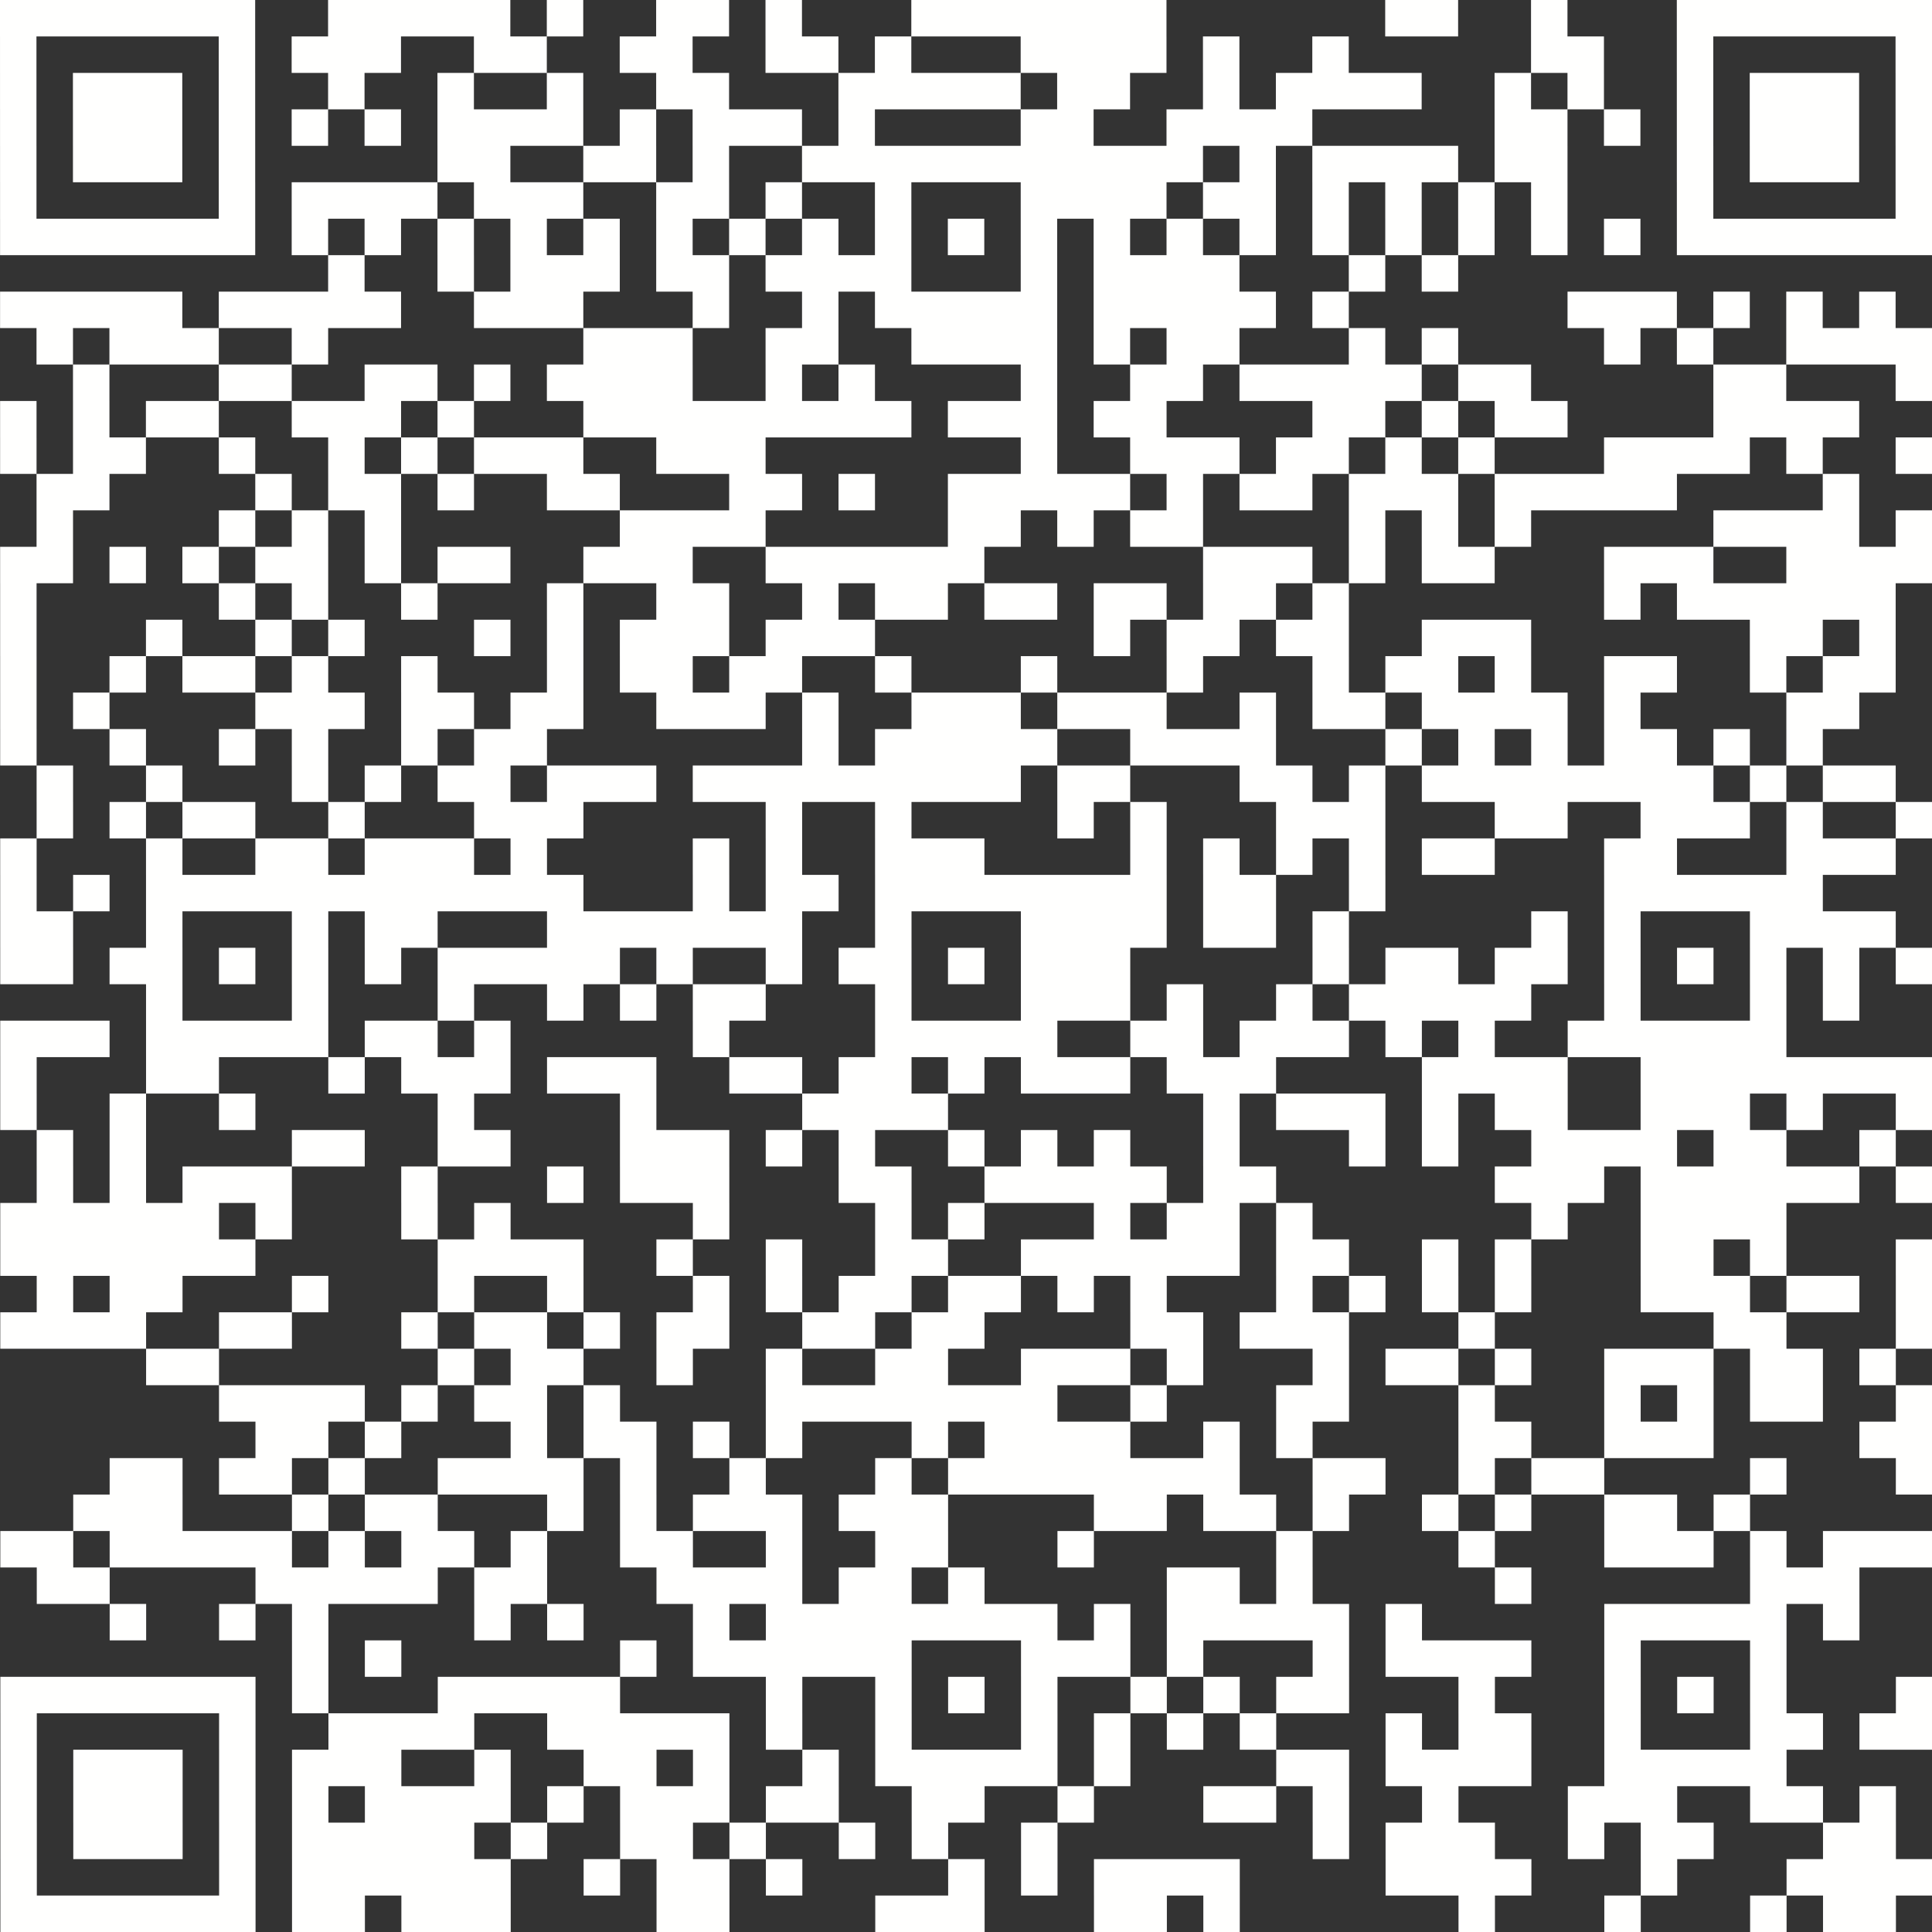 <?xml version="1.0" encoding="UTF-8"?>
<!-- Creator: CorelDRAW 2021 (64-Bit) -->
<svg xmlns="http://www.w3.org/2000/svg" xmlns:xlink="http://www.w3.org/1999/xlink" xmlns:xodm="http://www.corel.com/coreldraw/odm/2003" xml:space="preserve" width="662px" height="662px" version="1.1" style="shape-rendering:geometricPrecision; text-rendering:geometricPrecision; image-rendering:optimizeQuality; fill-rule:evenodd; clip-rule:evenodd" viewBox="0 0 673.87 673.87">
 <rect x="0" y="0" width="673.87" height="673.87" fill="#333333" stroke="none"/>
 <defs>
  <style type="text/css">
   <![CDATA[
    .fil0 {fill:#FFFFFE;fill-rule:nonzero}
   ]]>
  </style>
 </defs>
 <g id="Vrstva_x0020_1">
  <g id="elements">
   <path class="fil0" d="M0 0l12.71 0 0 12.71 -12.71 0 0 -12.71zm12.71 0l12.72 0 0 12.71 -12.72 0 0 -12.71zm12.72 0l12.71 0 0 12.71 -12.71 0 0 -12.71zm12.71 0l12.72 0 0 12.71 -12.72 0 0 -12.71zm12.72 0l12.71 0 0 12.71 -12.71 0 0 -12.71zm12.71 0l12.72 0 0 12.71 -12.72 0 0 -12.71zm12.72 0l12.71 0 0 12.71 -12.71 0 0 -12.71zm38.14 0l12.71 0 0 12.71 -12.71 0 0 -12.71zm12.71 0l12.72 0 0 12.71 -12.72 0 0 -12.71zm12.72 0l12.71 0 0 12.71 -12.71 0 0 -12.71zm12.71 0l12.72 0 0 12.71 -12.72 0 0 -12.71zm12.72 0l12.71 0 0 12.71 -12.71 0 0 -12.71zm25.43 0l12.71 0 0 12.71 -12.71 0 0 -12.71zm38.14 0l12.71 0 0 12.71 -12.71 0 0 -12.71zm12.71 0l12.72 0 0 12.71 -12.72 0 0 -12.71zm25.43 0l12.72 0 0 12.71 -12.72 0 0 -12.71zm50.86 0l12.72 0 0 12.71 -12.72 0 0 -12.71zm12.72 0l12.71 0 0 12.71 -12.71 0 0 -12.71zm12.71 0l12.71 0 0 12.71 -12.71 0 0 -12.71zm12.71 0l12.72 0 0 12.71 -12.72 0 0 -12.71zm12.72 0l12.71 0 0 12.71 -12.71 0 0 -12.71zm12.71 0l12.72 0 0 12.71 -12.72 0 0 -12.71zm12.72 0l12.71 0 0 12.71 -12.71 0 0 -12.71zm89 0l12.71 0 0 12.71 -12.71 0 0 -12.71zm12.71 0l12.72 0 0 12.71 -12.72 0 0 -12.71zm38.15 0l12.71 0 0 12.71 -12.71 0 0 -12.71zm50.85 0l12.72 0 0 12.71 -12.72 0 0 -12.71zm12.72 0l12.71 0 0 12.71 -12.71 0 0 -12.71zm12.71 0l12.72 0 0 12.71 -12.72 0 0 -12.71zm12.72 0l12.71 0 0 12.71 -12.71 0 0 -12.71zm12.71 0l12.72 0 0 12.71 -12.72 0 0 -12.71zm12.72 0l12.71 0 0 12.71 -12.71 0 0 -12.71zm12.71 0l12.72 0 0 12.71 -12.72 0 0 -12.71zm-661.15 12.71l12.71 0 0 12.72 -12.71 0 0 -12.72zm76.29 0l12.71 0 0 12.72 -12.71 0 0 -12.72zm25.43 0l12.71 0 0 12.72 -12.71 0 0 -12.72zm12.71 0l12.71 0 0 12.72 -12.71 0 0 -12.72zm12.71 0l12.72 0 0 12.72 -12.72 0 0 -12.72zm38.15 0l12.71 0 0 12.72 -12.71 0 0 -12.72zm12.71 0l12.72 0 0 12.72 -12.72 0 0 -12.72zm38.15 0l12.71 0 0 12.72 -12.71 0 0 -12.72zm12.71 0l12.71 0 0 12.72 -12.71 0 0 -12.72zm38.14 0l12.72 0 0 12.72 -12.72 0 0 -12.72zm12.72 0l12.71 0 0 12.72 -12.71 0 0 -12.72zm25.43 0l12.71 0 0 12.72 -12.71 0 0 -12.72zm50.85 0l12.72 0 0 12.72 -12.72 0 0 -12.72zm12.72 0l12.71 0 0 12.72 -12.71 0 0 -12.72zm12.71 0l12.72 0 0 12.72 -12.72 0 0 -12.72zm12.72 0l12.71 0 0 12.72 -12.71 0 0 -12.72zm25.43 0l12.71 0 0 12.72 -12.71 0 0 -12.72zm38.14 0l12.71 0 0 12.72 -12.71 0 0 -12.72zm76.29 0l12.71 0 0 12.72 -12.71 0 0 -12.72zm12.71 0l12.72 0 0 12.72 -12.72 0 0 -12.72zm38.14 0l12.72 0 0 12.72 -12.72 0 0 -12.72zm76.29 0l12.72 0 0 12.72 -12.72 0 0 -12.72zm-661.15 12.72l12.71 0 0 12.71 -12.71 0 0 -12.71zm25.43 0l12.71 0 0 12.71 -12.71 0 0 -12.71zm12.71 0l12.72 0 0 12.71 -12.72 0 0 -12.71zm12.72 0l12.71 0 0 12.71 -12.71 0 0 -12.71zm25.43 0l12.71 0 0 12.71 -12.71 0 0 -12.71zm38.14 0l12.71 0 0 12.71 -12.71 0 0 -12.71zm38.14 0l12.72 0 0 12.71 -12.72 0 0 -12.71zm38.15 0l12.71 0 0 12.71 -12.71 0 0 -12.71zm38.14 0l12.71 0 0 12.71 -12.71 0 0 -12.71zm12.71 0l12.72 0 0 12.71 -12.72 0 0 -12.71zm50.86 0l12.72 0 0 12.71 -12.72 0 0 -12.71zm12.72 0l12.71 0 0 12.71 -12.71 0 0 -12.71zm12.71 0l12.72 0 0 12.71 -12.72 0 0 -12.71zm12.72 0l12.71 0 0 12.71 -12.71 0 0 -12.71zm12.71 0l12.71 0 0 12.71 -12.71 0 0 -12.71zm25.43 0l12.71 0 0 12.71 -12.71 0 0 -12.71zm12.71 0l12.72 0 0 12.71 -12.72 0 0 -12.71zm38.15 0l12.71 0 0 12.71 -12.71 0 0 -12.71zm25.43 0l12.71 0 0 12.71 -12.71 0 0 -12.71zm12.71 0l12.71 0 0 12.71 -12.71 0 0 -12.71zm12.71 0l12.72 0 0 12.71 -12.72 0 0 -12.71zm12.72 0l12.71 0 0 12.71 -12.71 0 0 -12.71zm38.14 0l12.72 0 0 12.71 -12.72 0 0 -12.71zm25.43 0l12.72 0 0 12.71 -12.72 0 0 -12.71zm38.14 0l12.72 0 0 12.71 -12.72 0 0 -12.71zm25.43 0l12.72 0 0 12.71 -12.72 0 0 -12.71zm12.72 0l12.71 0 0 12.71 -12.71 0 0 -12.71zm12.71 0l12.72 0 0 12.71 -12.72 0 0 -12.71zm25.43 0l12.72 0 0 12.71 -12.72 0 0 -12.71zm-661.15 12.71l12.71 0 0 12.72 -12.71 0 0 -12.72zm25.43 0l12.71 0 0 12.72 -12.71 0 0 -12.72zm12.71 0l12.72 0 0 12.72 -12.72 0 0 -12.72zm12.72 0l12.71 0 0 12.72 -12.71 0 0 -12.72zm25.43 0l12.71 0 0 12.72 -12.71 0 0 -12.72zm25.43 0l12.71 0 0 12.72 -12.71 0 0 -12.72zm25.42 0l12.72 0 0 12.72 -12.72 0 0 -12.72zm25.43 0l12.72 0 0 12.72 -12.72 0 0 -12.72zm12.72 0l12.71 0 0 12.72 -12.71 0 0 -12.72zm12.71 0l12.72 0 0 12.72 -12.72 0 0 -12.72zm12.72 0l12.71 0 0 12.72 -12.71 0 0 -12.72zm25.43 0l12.71 0 0 12.72 -12.71 0 0 -12.72zm25.42 0l12.72 0 0 12.72 -12.72 0 0 -12.72zm12.72 0l12.71 0 0 12.72 -12.71 0 0 -12.72zm12.71 0l12.72 0 0 12.72 -12.72 0 0 -12.72zm25.43 0l12.72 0 0 12.72 -12.72 0 0 -12.72zm63.57 0l12.72 0 0 12.72 -12.72 0 0 -12.72zm12.72 0l12.71 0 0 12.72 -12.71 0 0 -12.72zm38.14 0l12.72 0 0 12.72 -12.72 0 0 -12.72zm12.72 0l12.71 0 0 12.72 -12.71 0 0 -12.72zm12.71 0l12.72 0 0 12.72 -12.72 0 0 -12.72zm12.72 0l12.71 0 0 12.72 -12.71 0 0 -12.72zm76.28 0l12.72 0 0 12.72 -12.72 0 0 -12.72zm12.72 0l12.71 0 0 12.72 -12.71 0 0 -12.72zm25.43 0l12.71 0 0 12.72 -12.71 0 0 -12.72zm25.42 0l12.72 0 0 12.72 -12.72 0 0 -12.72zm25.43 0l12.72 0 0 12.72 -12.72 0 0 -12.72zm12.72 0l12.71 0 0 12.72 -12.71 0 0 -12.72zm12.71 0l12.72 0 0 12.72 -12.72 0 0 -12.72zm25.43 0l12.72 0 0 12.72 -12.72 0 0 -12.72zm-661.15 12.72l12.71 0 0 12.71 -12.71 0 0 -12.71zm25.43 0l12.71 0 0 12.71 -12.71 0 0 -12.71zm12.71 0l12.72 0 0 12.71 -12.72 0 0 -12.71zm12.72 0l12.71 0 0 12.71 -12.71 0 0 -12.71zm25.43 0l12.71 0 0 12.71 -12.71 0 0 -12.71zm76.28 0l12.72 0 0 12.71 -12.72 0 0 -12.71zm12.72 0l12.71 0 0 12.71 -12.71 0 0 -12.71zm38.14 0l12.72 0 0 12.71 -12.72 0 0 -12.71zm12.72 0l12.71 0 0 12.71 -12.71 0 0 -12.71zm25.42 0l12.72 0 0 12.71 -12.72 0 0 -12.71zm38.15 0l12.71 0 0 12.71 -12.71 0 0 -12.71zm12.71 0l12.72 0 0 12.71 -12.72 0 0 -12.71zm12.72 0l12.71 0 0 12.71 -12.71 0 0 -12.71zm12.71 0l12.72 0 0 12.71 -12.72 0 0 -12.71zm12.72 0l12.71 0 0 12.71 -12.71 0 0 -12.71zm12.71 0l12.71 0 0 12.71 -12.71 0 0 -12.71zm12.71 0l12.72 0 0 12.71 -12.72 0 0 -12.71zm12.72 0l12.71 0 0 12.71 -12.71 0 0 -12.71zm12.71 0l12.72 0 0 12.71 -12.72 0 0 -12.71zm12.72 0l12.71 0 0 12.71 -12.71 0 0 -12.71zm12.71 0l12.72 0 0 12.71 -12.72 0 0 -12.71zm25.43 0l12.72 0 0 12.71 -12.72 0 0 -12.71zm25.43 0l12.71 0 0 12.71 -12.71 0 0 -12.71zm12.71 0l12.72 0 0 12.71 -12.72 0 0 -12.71zm12.72 0l12.71 0 0 12.71 -12.71 0 0 -12.71zm12.71 0l12.72 0 0 12.71 -12.72 0 0 -12.71zm25.43 0l12.72 0 0 12.71 -12.72 0 0 -12.71zm12.72 0l12.71 0 0 12.71 -12.71 0 0 -12.71zm50.85 0l12.72 0 0 12.71 -12.72 0 0 -12.71zm25.43 0l12.72 0 0 12.71 -12.72 0 0 -12.71zm12.72 0l12.71 0 0 12.71 -12.71 0 0 -12.71zm12.71 0l12.72 0 0 12.71 -12.72 0 0 -12.71zm25.43 0l12.72 0 0 12.71 -12.72 0 0 -12.71zm-661.15 12.71l12.71 0 0 12.72 -12.71 0 0 -12.72zm76.29 0l12.71 0 0 12.72 -12.71 0 0 -12.72zm25.43 0l12.71 0 0 12.72 -12.71 0 0 -12.72zm12.71 0l12.71 0 0 12.72 -12.71 0 0 -12.72zm12.71 0l12.72 0 0 12.72 -12.72 0 0 -12.72zm12.72 0l12.71 0 0 12.72 -12.71 0 0 -12.72zm25.43 0l12.71 0 0 12.72 -12.71 0 0 -12.72zm12.71 0l12.72 0 0 12.72 -12.72 0 0 -12.72zm12.72 0l12.71 0 0 12.72 -12.71 0 0 -12.72zm38.14 0l12.71 0 0 12.72 -12.71 0 0 -12.72zm12.71 0l12.72 0 0 12.72 -12.72 0 0 -12.72zm25.43 0l12.72 0 0 12.72 -12.72 0 0 -12.72zm38.15 0l12.71 0 0 12.72 -12.71 0 0 -12.72zm50.85 0l12.72 0 0 12.72 -12.72 0 0 -12.72zm12.72 0l12.71 0 0 12.72 -12.71 0 0 -12.72zm12.71 0l12.72 0 0 12.72 -12.72 0 0 -12.72zm12.72 0l12.71 0 0 12.72 -12.71 0 0 -12.72zm25.43 0l12.71 0 0 12.72 -12.71 0 0 -12.72zm12.71 0l12.72 0 0 12.72 -12.72 0 0 -12.72zm25.43 0l12.71 0 0 12.72 -12.71 0 0 -12.72zm25.43 0l12.71 0 0 12.72 -12.71 0 0 -12.72zm25.43 0l12.71 0 0 12.72 -12.71 0 0 -12.72zm25.43 0l12.71 0 0 12.72 -12.71 0 0 -12.72zm50.85 0l12.72 0 0 12.72 -12.72 0 0 -12.72zm76.29 0l12.72 0 0 12.72 -12.72 0 0 -12.72zm-661.15 12.72l12.71 0 0 12.71 -12.71 0 0 -12.71zm12.71 0l12.72 0 0 12.71 -12.72 0 0 -12.71zm12.72 0l12.71 0 0 12.71 -12.71 0 0 -12.71zm12.71 0l12.72 0 0 12.71 -12.72 0 0 -12.71zm12.72 0l12.71 0 0 12.71 -12.71 0 0 -12.71zm12.71 0l12.72 0 0 12.71 -12.72 0 0 -12.71zm12.72 0l12.71 0 0 12.71 -12.71 0 0 -12.71zm25.43 0l12.71 0 0 12.71 -12.71 0 0 -12.71zm25.42 0l12.72 0 0 12.71 -12.72 0 0 -12.71zm25.43 0l12.72 0 0 12.71 -12.72 0 0 -12.71zm25.43 0l12.72 0 0 12.71 -12.72 0 0 -12.71zm25.43 0l12.72 0 0 12.71 -12.72 0 0 -12.71zm25.43 0l12.71 0 0 12.71 -12.71 0 0 -12.71zm25.43 0l12.71 0 0 12.71 -12.71 0 0 -12.71zm25.43 0l12.71 0 0 12.71 -12.71 0 0 -12.71zm25.43 0l12.71 0 0 12.71 -12.71 0 0 -12.71zm25.43 0l12.71 0 0 12.71 -12.71 0 0 -12.71zm25.42 0l12.72 0 0 12.71 -12.72 0 0 -12.71zm25.43 0l12.72 0 0 12.71 -12.72 0 0 -12.71zm25.43 0l12.72 0 0 12.71 -12.72 0 0 -12.71zm25.43 0l12.72 0 0 12.71 -12.72 0 0 -12.71zm25.43 0l12.71 0 0 12.71 -12.71 0 0 -12.71zm25.43 0l12.71 0 0 12.71 -12.71 0 0 -12.71zm25.43 0l12.71 0 0 12.71 -12.71 0 0 -12.71zm25.43 0l12.71 0 0 12.71 -12.71 0 0 -12.71zm25.43 0l12.71 0 0 12.71 -12.71 0 0 -12.71zm25.42 0l12.72 0 0 12.71 -12.72 0 0 -12.71zm12.72 0l12.71 0 0 12.71 -12.71 0 0 -12.71zm12.71 0l12.72 0 0 12.71 -12.72 0 0 -12.71zm12.72 0l12.71 0 0 12.71 -12.71 0 0 -12.71zm12.71 0l12.72 0 0 12.71 -12.72 0 0 -12.71zm12.72 0l12.71 0 0 12.71 -12.71 0 0 -12.71zm12.71 0l12.72 0 0 12.71 -12.72 0 0 -12.71zm-546.72 12.71l12.71 0 0 12.72 -12.71 0 0 -12.72zm38.14 0l12.72 0 0 12.72 -12.72 0 0 -12.72zm25.43 0l12.72 0 0 12.72 -12.72 0 0 -12.72zm12.72 0l12.71 0 0 12.72 -12.71 0 0 -12.72zm12.71 0l12.72 0 0 12.72 -12.72 0 0 -12.72zm25.43 0l12.71 0 0 12.72 -12.71 0 0 -12.72zm12.71 0l12.72 0 0 12.72 -12.72 0 0 -12.72zm25.43 0l12.72 0 0 12.72 -12.72 0 0 -12.72zm12.72 0l12.71 0 0 12.72 -12.71 0 0 -12.72zm12.71 0l12.72 0 0 12.72 -12.72 0 0 -12.72zm12.72 0l12.71 0 0 12.72 -12.71 0 0 -12.72zm50.85 0l12.72 0 0 12.72 -12.72 0 0 -12.72zm25.43 0l12.72 0 0 12.72 -12.72 0 0 -12.72zm12.72 0l12.71 0 0 12.72 -12.71 0 0 -12.72zm12.71 0l12.72 0 0 12.72 -12.72 0 0 -12.72zm12.72 0l12.71 0 0 12.72 -12.71 0 0 -12.72zm50.85 0l12.72 0 0 12.72 -12.72 0 0 -12.72zm25.43 0l12.72 0 0 12.72 -12.72 0 0 -12.72zm-495.86 12.72l12.71 0 0 12.71 -12.71 0 0 -12.71zm12.71 0l12.72 0 0 12.71 -12.72 0 0 -12.71zm12.72 0l12.71 0 0 12.71 -12.71 0 0 -12.71zm12.71 0l12.72 0 0 12.71 -12.72 0 0 -12.71zm12.72 0l12.71 0 0 12.71 -12.71 0 0 -12.71zm25.43 0l12.71 0 0 12.71 -12.71 0 0 -12.71zm12.71 0l12.72 0 0 12.71 -12.72 0 0 -12.71zm12.72 0l12.71 0 0 12.71 -12.71 0 0 -12.71zm12.71 0l12.71 0 0 12.71 -12.71 0 0 -12.71zm12.71 0l12.72 0 0 12.71 -12.72 0 0 -12.71zm38.15 0l12.71 0 0 12.71 -12.71 0 0 -12.71zm12.71 0l12.72 0 0 12.71 -12.72 0 0 -12.71zm12.72 0l12.71 0 0 12.71 -12.71 0 0 -12.71zm50.85 0l12.72 0 0 12.71 -12.72 0 0 -12.71zm38.15 0l12.71 0 0 12.71 -12.71 0 0 -12.71zm25.43 0l12.71 0 0 12.71 -12.71 0 0 -12.71zm12.71 0l12.72 0 0 12.71 -12.72 0 0 -12.71zm12.72 0l12.71 0 0 12.71 -12.71 0 0 -12.71zm12.71 0l12.71 0 0 12.71 -12.71 0 0 -12.71zm12.71 0l12.72 0 0 12.71 -12.72 0 0 -12.71zm25.43 0l12.72 0 0 12.71 -12.72 0 0 -12.71zm12.72 0l12.71 0 0 12.71 -12.71 0 0 -12.71zm12.71 0l12.72 0 0 12.71 -12.72 0 0 -12.71zm12.72 0l12.71 0 0 12.71 -12.71 0 0 -12.71zm12.71 0l12.72 0 0 12.71 -12.72 0 0 -12.71zm25.43 0l12.71 0 0 12.71 -12.71 0 0 -12.71zm89 0l12.72 0 0 12.71 -12.72 0 0 -12.71zm12.72 0l12.71 0 0 12.71 -12.71 0 0 -12.71zm12.71 0l12.71 0 0 12.71 -12.71 0 0 -12.71zm25.43 0l12.71 0 0 12.71 -12.71 0 0 -12.71zm25.43 0l12.71 0 0 12.71 -12.71 0 0 -12.71zm25.43 0l12.71 0 0 12.71 -12.71 0 0 -12.71zm-635.73 12.71l12.72 0 0 12.71 -12.72 0 0 -12.71zm25.43 0l12.72 0 0 12.71 -12.72 0 0 -12.71zm12.72 0l12.71 0 0 12.71 -12.71 0 0 -12.71zm12.71 0l12.72 0 0 12.71 -12.72 0 0 -12.71zm38.15 0l12.71 0 0 12.71 -12.71 0 0 -12.71zm101.71 0l12.72 0 0 12.71 -12.72 0 0 -12.71zm12.72 0l12.71 0 0 12.71 -12.71 0 0 -12.71zm12.71 0l12.71 0 0 12.71 -12.71 0 0 -12.71zm38.14 0l12.72 0 0 12.71 -12.72 0 0 -12.71zm12.72 0l12.71 0 0 12.71 -12.71 0 0 -12.71zm38.14 0l12.72 0 0 12.71 -12.72 0 0 -12.71zm12.72 0l12.71 0 0 12.71 -12.71 0 0 -12.71zm12.71 0l12.71 0 0 12.71 -12.71 0 0 -12.71zm12.71 0l12.72 0 0 12.71 -12.72 0 0 -12.71zm25.43 0l12.72 0 0 12.71 -12.72 0 0 -12.71zm25.43 0l12.72 0 0 12.71 -12.72 0 0 -12.71zm12.72 0l12.71 0 0 12.71 -12.71 0 0 -12.71zm50.85 0l12.72 0 0 12.71 -12.72 0 0 -12.71zm25.43 0l12.72 0 0 12.71 -12.72 0 0 -12.71zm63.58 0l12.71 0 0 12.71 -12.71 0 0 -12.71zm25.42 0l12.72 0 0 12.71 -12.72 0 0 -12.71zm38.15 0l12.71 0 0 12.71 -12.71 0 0 -12.71zm12.71 0l12.72 0 0 12.71 -12.72 0 0 -12.71zm12.72 0l12.71 0 0 12.71 -12.71 0 0 -12.71zm12.71 0l12.72 0 0 12.71 -12.72 0 0 -12.71zm-635.72 12.71l12.71 0 0 12.72 -12.71 0 0 -12.72zm50.86 0l12.71 0 0 12.72 -12.71 0 0 -12.72zm12.71 0l12.72 0 0 12.72 -12.72 0 0 -12.72zm38.14 0l12.72 0 0 12.72 -12.72 0 0 -12.72zm12.72 0l12.71 0 0 12.72 -12.71 0 0 -12.72zm25.43 0l12.71 0 0 12.72 -12.71 0 0 -12.72zm25.43 0l12.71 0 0 12.72 -12.71 0 0 -12.72zm12.71 0l12.72 0 0 12.72 -12.72 0 0 -12.72zm12.72 0l12.71 0 0 12.72 -12.71 0 0 -12.72zm12.71 0l12.71 0 0 12.72 -12.71 0 0 -12.72zm38.14 0l12.72 0 0 12.72 -12.72 0 0 -12.72zm25.43 0l12.72 0 0 12.72 -12.72 0 0 -12.72zm63.57 0l12.72 0 0 12.72 -12.72 0 0 -12.72zm38.15 0l12.71 0 0 12.72 -12.71 0 0 -12.72zm12.71 0l12.72 0 0 12.72 -12.72 0 0 -12.72zm25.43 0l12.72 0 0 12.72 -12.72 0 0 -12.72zm12.72 0l12.71 0 0 12.72 -12.71 0 0 -12.72zm12.71 0l12.71 0 0 12.72 -12.71 0 0 -12.72zm12.71 0l12.72 0 0 12.72 -12.72 0 0 -12.72zm12.72 0l12.71 0 0 12.72 -12.71 0 0 -12.72zm25.43 0l12.71 0 0 12.72 -12.71 0 0 -12.72zm12.71 0l12.72 0 0 12.72 -12.72 0 0 -12.72zm76.29 0l12.71 0 0 12.72 -12.71 0 0 -12.72zm12.71 0l12.72 0 0 12.72 -12.72 0 0 -12.72zm50.86 0l12.72 0 0 12.72 -12.72 0 0 -12.72zm-661.15 12.72l12.71 0 0 12.71 -12.71 0 0 -12.71zm25.43 0l12.71 0 0 12.71 -12.71 0 0 -12.71zm25.43 0l12.71 0 0 12.71 -12.71 0 0 -12.71zm12.71 0l12.72 0 0 12.71 -12.72 0 0 -12.71zm38.15 0l12.71 0 0 12.71 -12.71 0 0 -12.71zm12.71 0l12.71 0 0 12.71 -12.71 0 0 -12.71zm12.71 0l12.72 0 0 12.71 -12.72 0 0 -12.71zm25.43 0l12.72 0 0 12.71 -12.72 0 0 -12.71zm50.86 0l12.72 0 0 12.71 -12.72 0 0 -12.71zm12.72 0l12.71 0 0 12.71 -12.71 0 0 -12.71zm12.71 0l12.71 0 0 12.71 -12.71 0 0 -12.71zm12.71 0l12.72 0 0 12.71 -12.72 0 0 -12.71zm12.72 0l12.71 0 0 12.71 -12.71 0 0 -12.71zm12.71 0l12.72 0 0 12.71 -12.72 0 0 -12.71zm12.72 0l12.71 0 0 12.71 -12.71 0 0 -12.71zm12.71 0l12.72 0 0 12.71 -12.72 0 0 -12.71zm12.72 0l12.71 0 0 12.71 -12.71 0 0 -12.71zm25.43 0l12.71 0 0 12.71 -12.71 0 0 -12.71zm12.71 0l12.71 0 0 12.71 -12.71 0 0 -12.71zm12.71 0l12.72 0 0 12.71 -12.72 0 0 -12.71zm25.43 0l12.72 0 0 12.71 -12.72 0 0 -12.71zm12.72 0l12.71 0 0 12.71 -12.71 0 0 -12.71zm63.57 0l12.71 0 0 12.71 -12.71 0 0 -12.71zm12.71 0l12.72 0 0 12.71 -12.72 0 0 -12.71zm25.43 0l12.72 0 0 12.71 -12.72 0 0 -12.71zm25.43 0l12.72 0 0 12.71 -12.72 0 0 -12.71zm12.72 0l12.71 0 0 12.71 -12.71 0 0 -12.71zm63.57 0l12.71 0 0 12.71 -12.71 0 0 -12.71zm12.71 0l12.72 0 0 12.71 -12.72 0 0 -12.71zm12.72 0l12.71 0 0 12.71 -12.71 0 0 -12.71zm12.71 0l12.72 0 0 12.71 -12.72 0 0 -12.71zm-635.72 12.71l12.71 0 0 12.72 -12.71 0 0 -12.72zm25.43 0l12.71 0 0 12.72 -12.71 0 0 -12.72zm12.71 0l12.72 0 0 12.72 -12.72 0 0 -12.72zm38.15 0l12.71 0 0 12.72 -12.71 0 0 -12.72zm38.14 0l12.71 0 0 12.72 -12.71 0 0 -12.72zm25.43 0l12.71 0 0 12.72 -12.71 0 0 -12.72zm25.43 0l12.71 0 0 12.72 -12.71 0 0 -12.72zm12.71 0l12.72 0 0 12.72 -12.72 0 0 -12.72zm12.72 0l12.71 0 0 12.72 -12.71 0 0 -12.72zm38.14 0l12.71 0 0 12.72 -12.71 0 0 -12.72zm12.71 0l12.72 0 0 12.72 -12.72 0 0 -12.72zm12.72 0l12.71 0 0 12.72 -12.71 0 0 -12.72zm101.71 0l12.72 0 0 12.72 -12.72 0 0 -12.72zm38.15 0l12.71 0 0 12.72 -12.71 0 0 -12.72zm12.71 0l12.72 0 0 12.72 -12.72 0 0 -12.72zm12.72 0l12.71 0 0 12.72 -12.71 0 0 -12.72zm25.43 0l12.71 0 0 12.72 -12.71 0 0 -12.72zm12.71 0l12.71 0 0 12.72 -12.71 0 0 -12.72zm25.43 0l12.71 0 0 12.72 -12.71 0 0 -12.72zm25.43 0l12.71 0 0 12.72 -12.71 0 0 -12.72zm50.86 0l12.71 0 0 12.72 -12.71 0 0 -12.72zm12.71 0l12.71 0 0 12.72 -12.71 0 0 -12.72zm12.71 0l12.72 0 0 12.72 -12.72 0 0 -12.72zm12.72 0l12.71 0 0 12.72 -12.71 0 0 -12.72zm25.43 0l12.71 0 0 12.72 -12.71 0 0 -12.72zm38.14 0l12.72 0 0 12.72 -12.72 0 0 -12.72zm-648.44 12.72l12.72 0 0 12.71 -12.72 0 0 -12.71zm12.72 0l12.71 0 0 12.71 -12.71 0 0 -12.71zm63.57 0l12.72 0 0 12.71 -12.72 0 0 -12.71zm25.43 0l12.71 0 0 12.71 -12.71 0 0 -12.71zm12.71 0l12.72 0 0 12.71 -12.72 0 0 -12.71zm25.43 0l12.72 0 0 12.71 -12.72 0 0 -12.71zm38.15 0l12.71 0 0 12.71 -12.71 0 0 -12.71zm12.71 0l12.72 0 0 12.71 -12.72 0 0 -12.71zm50.86 0l12.71 0 0 12.71 -12.71 0 0 -12.71zm12.71 0l12.72 0 0 12.71 -12.72 0 0 -12.71zm25.43 0l12.72 0 0 12.71 -12.72 0 0 -12.71zm38.15 0l12.71 0 0 12.71 -12.71 0 0 -12.71zm12.71 0l12.71 0 0 12.71 -12.71 0 0 -12.71zm12.71 0l12.72 0 0 12.71 -12.72 0 0 -12.71zm12.72 0l12.71 0 0 12.71 -12.71 0 0 -12.71zm12.71 0l12.72 0 0 12.71 -12.72 0 0 -12.71zm25.43 0l12.72 0 0 12.71 -12.72 0 0 -12.71zm25.43 0l12.72 0 0 12.71 -12.72 0 0 -12.71zm12.72 0l12.71 0 0 12.71 -12.71 0 0 -12.71zm25.42 0l12.72 0 0 12.71 -12.72 0 0 -12.71zm12.72 0l12.71 0 0 12.71 -12.71 0 0 -12.71zm12.71 0l12.72 0 0 12.71 -12.72 0 0 -12.71zm25.43 0l12.72 0 0 12.71 -12.72 0 0 -12.71zm12.72 0l12.71 0 0 12.71 -12.71 0 0 -12.71zm12.71 0l12.72 0 0 12.71 -12.72 0 0 -12.71zm12.72 0l12.71 0 0 12.71 -12.71 0 0 -12.71zm12.71 0l12.71 0 0 12.71 -12.71 0 0 -12.71zm63.57 0l12.72 0 0 12.71 -12.72 0 0 -12.71zm-623.01 12.71l12.72 0 0 12.72 -12.72 0 0 -12.72zm63.58 0l12.71 0 0 12.72 -12.71 0 0 -12.72zm25.43 0l12.71 0 0 12.72 -12.71 0 0 -12.72zm25.42 0l12.72 0 0 12.72 -12.72 0 0 -12.72zm89.01 0l12.71 0 0 12.72 -12.71 0 0 -12.72zm12.71 0l12.71 0 0 12.72 -12.71 0 0 -12.72zm12.71 0l12.72 0 0 12.72 -12.72 0 0 -12.72zm12.72 0l12.71 0 0 12.72 -12.71 0 0 -12.72zm76.29 0l12.71 0 0 12.72 -12.71 0 0 -12.72zm12.71 0l12.71 0 0 12.72 -12.71 0 0 -12.72zm25.43 0l12.71 0 0 12.72 -12.71 0 0 -12.72zm25.43 0l12.71 0 0 12.72 -12.71 0 0 -12.72zm12.71 0l12.72 0 0 12.72 -12.72 0 0 -12.72zm63.57 0l12.72 0 0 12.72 -12.72 0 0 -12.72zm25.43 0l12.72 0 0 12.72 -12.72 0 0 -12.72zm25.43 0l12.72 0 0 12.72 -12.72 0 0 -12.72zm76.29 0l12.71 0 0 12.72 -12.71 0 0 -12.72zm12.71 0l12.72 0 0 12.72 -12.72 0 0 -12.72zm12.72 0l12.71 0 0 12.72 -12.71 0 0 -12.72zm12.71 0l12.72 0 0 12.72 -12.72 0 0 -12.72zm25.43 0l12.72 0 0 12.72 -12.72 0 0 -12.72zm-661.15 12.72l12.71 0 0 12.71 -12.71 0 0 -12.71zm12.71 0l12.72 0 0 12.71 -12.72 0 0 -12.71zm25.43 0l12.72 0 0 12.71 -12.72 0 0 -12.71zm25.43 0l12.72 0 0 12.71 -12.72 0 0 -12.71zm25.43 0l12.72 0 0 12.71 -12.72 0 0 -12.71zm12.72 0l12.71 0 0 12.71 -12.71 0 0 -12.71zm25.42 0l12.72 0 0 12.71 -12.72 0 0 -12.71zm25.43 0l12.72 0 0 12.71 -12.72 0 0 -12.71zm12.72 0l12.71 0 0 12.71 -12.71 0 0 -12.71zm38.14 0l12.72 0 0 12.71 -12.72 0 0 -12.71zm12.72 0l12.71 0 0 12.71 -12.71 0 0 -12.71zm12.71 0l12.71 0 0 12.71 -12.71 0 0 -12.71zm38.14 0l12.72 0 0 12.71 -12.72 0 0 -12.71zm12.72 0l12.71 0 0 12.71 -12.71 0 0 -12.71zm12.71 0l12.72 0 0 12.71 -12.72 0 0 -12.71zm12.72 0l12.71 0 0 12.71 -12.71 0 0 -12.71zm12.71 0l12.72 0 0 12.71 -12.72 0 0 -12.71zm12.72 0l12.71 0 0 12.71 -12.71 0 0 -12.71zm89 0l12.71 0 0 12.71 -12.71 0 0 -12.71zm12.71 0l12.72 0 0 12.71 -12.72 0 0 -12.71zm12.72 0l12.71 0 0 12.71 -12.71 0 0 -12.71zm25.42 0l12.72 0 0 12.71 -12.72 0 0 -12.71zm25.43 0l12.72 0 0 12.71 -12.72 0 0 -12.71zm12.72 0l12.71 0 0 12.71 -12.71 0 0 -12.71zm50.86 0l12.71 0 0 12.71 -12.71 0 0 -12.71zm12.71 0l12.71 0 0 12.71 -12.71 0 0 -12.71zm12.71 0l12.72 0 0 12.71 -12.72 0 0 -12.71zm38.15 0l12.71 0 0 12.71 -12.71 0 0 -12.71zm12.71 0l12.72 0 0 12.71 -12.72 0 0 -12.71zm12.72 0l12.71 0 0 12.71 -12.71 0 0 -12.71zm12.71 0l12.72 0 0 12.71 -12.72 0 0 -12.71zm-661.15 12.71l12.71 0 0 12.72 -12.71 0 0 -12.72zm76.29 0l12.71 0 0 12.72 -12.71 0 0 -12.72zm25.43 0l12.71 0 0 12.72 -12.71 0 0 -12.72zm38.14 0l12.71 0 0 12.72 -12.71 0 0 -12.72zm50.86 0l12.71 0 0 12.72 -12.71 0 0 -12.72zm38.14 0l12.71 0 0 12.72 -12.71 0 0 -12.72zm12.71 0l12.72 0 0 12.72 -12.72 0 0 -12.72zm38.15 0l12.71 0 0 12.72 -12.71 0 0 -12.72zm25.43 0l12.71 0 0 12.72 -12.71 0 0 -12.72zm12.71 0l12.72 0 0 12.72 -12.72 0 0 -12.72zm25.43 0l12.71 0 0 12.72 -12.71 0 0 -12.72zm12.71 0l12.72 0 0 12.72 -12.72 0 0 -12.72zm25.43 0l12.72 0 0 12.72 -12.72 0 0 -12.72zm12.72 0l12.71 0 0 12.72 -12.71 0 0 -12.72zm25.43 0l12.71 0 0 12.72 -12.71 0 0 -12.72zm12.71 0l12.72 0 0 12.72 -12.72 0 0 -12.72zm25.43 0l12.71 0 0 12.72 -12.71 0 0 -12.72zm101.72 0l12.71 0 0 12.72 -12.71 0 0 -12.72zm25.42 0l12.72 0 0 12.72 -12.72 0 0 -12.72zm12.72 0l12.71 0 0 12.72 -12.71 0 0 -12.72zm12.71 0l12.72 0 0 12.72 -12.72 0 0 -12.72zm12.72 0l12.71 0 0 12.72 -12.71 0 0 -12.72zm12.71 0l12.72 0 0 12.72 -12.72 0 0 -12.72zm12.72 0l12.71 0 0 12.72 -12.71 0 0 -12.72zm-648.44 12.72l12.71 0 0 12.71 -12.71 0 0 -12.71zm50.86 0l12.71 0 0 12.71 -12.71 0 0 -12.71zm38.14 0l12.72 0 0 12.71 -12.72 0 0 -12.71zm25.43 0l12.71 0 0 12.71 -12.71 0 0 -12.71zm50.86 0l12.71 0 0 12.71 -12.71 0 0 -12.71zm25.43 0l12.71 0 0 12.71 -12.71 0 0 -12.71zm25.43 0l12.71 0 0 12.71 -12.71 0 0 -12.71zm12.71 0l12.71 0 0 12.71 -12.71 0 0 -12.71zm12.71 0l12.72 0 0 12.71 -12.72 0 0 -12.71zm25.43 0l12.72 0 0 12.71 -12.72 0 0 -12.71zm12.72 0l12.71 0 0 12.71 -12.71 0 0 -12.71zm12.71 0l12.72 0 0 12.71 -12.72 0 0 -12.71zm89 0l12.72 0 0 12.71 -12.72 0 0 -12.71zm25.43 0l12.72 0 0 12.71 -12.72 0 0 -12.71zm12.72 0l12.71 0 0 12.71 -12.71 0 0 -12.71zm25.43 0l12.71 0 0 12.71 -12.71 0 0 -12.71zm12.71 0l12.71 0 0 12.71 -12.71 0 0 -12.71zm38.14 0l12.72 0 0 12.71 -12.72 0 0 -12.71zm12.72 0l12.71 0 0 12.71 -12.71 0 0 -12.71zm12.71 0l12.72 0 0 12.71 -12.72 0 0 -12.71zm89 0l12.72 0 0 12.71 -12.72 0 0 -12.71zm12.72 0l12.71 0 0 12.71 -12.71 0 0 -12.71zm25.43 0l12.71 0 0 12.71 -12.71 0 0 -12.71zm-648.44 12.71l12.71 0 0 12.71 -12.71 0 0 -12.71zm38.14 0l12.72 0 0 12.71 -12.72 0 0 -12.71zm25.43 0l12.72 0 0 12.71 -12.72 0 0 -12.71zm12.72 0l12.71 0 0 12.71 -12.71 0 0 -12.71zm25.43 0l12.71 0 0 12.71 -12.71 0 0 -12.71zm38.14 0l12.71 0 0 12.71 -12.71 0 0 -12.71zm50.86 0l12.71 0 0 12.71 -12.71 0 0 -12.71zm25.43 0l12.71 0 0 12.71 -12.71 0 0 -12.71zm12.71 0l12.71 0 0 12.71 -12.71 0 0 -12.71zm25.43 0l12.71 0 0 12.71 -12.71 0 0 -12.71zm12.71 0l12.72 0 0 12.71 -12.72 0 0 -12.71zm38.15 0l12.71 0 0 12.71 -12.71 0 0 -12.71zm50.85 0l12.72 0 0 12.71 -12.72 0 0 -12.71zm50.86 0l12.72 0 0 12.71 -12.72 0 0 -12.71zm50.86 0l12.71 0 0 12.71 -12.71 0 0 -12.71zm25.43 0l12.71 0 0 12.71 -12.71 0 0 -12.71zm12.71 0l12.72 0 0 12.71 -12.72 0 0 -12.71zm25.43 0l12.72 0 0 12.71 -12.72 0 0 -12.71zm38.15 0l12.71 0 0 12.71 -12.71 0 0 -12.71zm12.71 0l12.71 0 0 12.71 -12.71 0 0 -12.71zm38.14 0l12.72 0 0 12.71 -12.72 0 0 -12.71zm25.43 0l12.72 0 0 12.71 -12.72 0 0 -12.71zm12.72 0l12.71 0 0 12.71 -12.71 0 0 -12.71zm-648.44 12.71l12.71 0 0 12.72 -12.71 0 0 -12.72zm25.43 0l12.71 0 0 12.72 -12.71 0 0 -12.72zm63.57 0l12.72 0 0 12.72 -12.72 0 0 -12.72zm12.72 0l12.71 0 0 12.72 -12.71 0 0 -12.72zm12.71 0l12.71 0 0 12.72 -12.71 0 0 -12.72zm25.43 0l12.71 0 0 12.72 -12.71 0 0 -12.72zm12.71 0l12.72 0 0 12.72 -12.72 0 0 -12.72zm25.43 0l12.72 0 0 12.72 -12.72 0 0 -12.72zm12.72 0l12.71 0 0 12.72 -12.71 0 0 -12.72zm38.14 0l12.71 0 0 12.72 -12.71 0 0 -12.72zm12.71 0l12.72 0 0 12.72 -12.72 0 0 -12.72zm12.72 0l12.71 0 0 12.72 -12.71 0 0 -12.72zm25.43 0l12.71 0 0 12.72 -12.71 0 0 -12.72zm38.14 0l12.72 0 0 12.72 -12.72 0 0 -12.72zm12.72 0l12.71 0 0 12.72 -12.71 0 0 -12.72zm12.71 0l12.71 0 0 12.72 -12.71 0 0 -12.72zm25.43 0l12.71 0 0 12.72 -12.71 0 0 -12.72zm12.71 0l12.72 0 0 12.72 -12.72 0 0 -12.72zm12.72 0l12.71 0 0 12.72 -12.71 0 0 -12.72zm38.14 0l12.72 0 0 12.72 -12.72 0 0 -12.72zm25.43 0l12.71 0 0 12.72 -12.71 0 0 -12.72zm12.71 0l12.72 0 0 12.72 -12.72 0 0 -12.72zm25.43 0l12.72 0 0 12.72 -12.72 0 0 -12.72zm12.72 0l12.71 0 0 12.72 -12.71 0 0 -12.72zm12.71 0l12.72 0 0 12.72 -12.72 0 0 -12.72zm12.72 0l12.71 0 0 12.72 -12.71 0 0 -12.72zm25.43 0l12.71 0 0 12.72 -12.71 0 0 -12.72zm63.57 0l12.71 0 0 12.72 -12.71 0 0 -12.72zm12.71 0l12.72 0 0 12.72 -12.72 0 0 -12.72zm-635.72 12.72l12.71 0 0 12.71 -12.71 0 0 -12.71zm38.14 0l12.72 0 0 12.71 -12.72 0 0 -12.71zm38.15 0l12.71 0 0 12.71 -12.71 0 0 -12.71zm25.43 0l12.71 0 0 12.71 -12.71 0 0 -12.71zm38.14 0l12.71 0 0 12.71 -12.71 0 0 -12.71zm25.43 0l12.71 0 0 12.71 -12.71 0 0 -12.71zm12.71 0l12.72 0 0 12.71 -12.72 0 0 -12.71zm101.72 0l12.71 0 0 12.71 -12.71 0 0 -12.71zm25.43 0l12.71 0 0 12.71 -12.71 0 0 -12.71zm12.71 0l12.72 0 0 12.71 -12.72 0 0 -12.71zm12.72 0l12.71 0 0 12.71 -12.71 0 0 -12.71zm12.71 0l12.71 0 0 12.71 -12.71 0 0 -12.71zm12.71 0l12.72 0 0 12.71 -12.72 0 0 -12.71zm38.15 0l12.71 0 0 12.71 -12.71 0 0 -12.71zm12.71 0l12.72 0 0 12.71 -12.72 0 0 -12.71zm12.72 0l12.71 0 0 12.71 -12.71 0 0 -12.71zm12.71 0l12.72 0 0 12.71 -12.72 0 0 -12.71zm50.86 0l12.71 0 0 12.71 -12.71 0 0 -12.71zm25.43 0l12.71 0 0 12.71 -12.71 0 0 -12.71zm25.43 0l12.71 0 0 12.71 -12.71 0 0 -12.71zm25.43 0l12.71 0 0 12.71 -12.71 0 0 -12.71zm12.71 0l12.71 0 0 12.71 -12.71 0 0 -12.71zm25.43 0l12.71 0 0 12.71 -12.71 0 0 -12.71zm25.43 0l12.71 0 0 12.71 -12.71 0 0 -12.71zm-610.3 12.71l12.72 0 0 12.72 -12.72 0 0 -12.72zm38.15 0l12.71 0 0 12.72 -12.71 0 0 -12.72zm50.86 0l12.71 0 0 12.72 -12.71 0 0 -12.72zm25.42 0l12.72 0 0 12.72 -12.72 0 0 -12.72zm25.43 0l12.72 0 0 12.72 -12.72 0 0 -12.72zm12.72 0l12.71 0 0 12.72 -12.71 0 0 -12.72zm25.43 0l12.71 0 0 12.72 -12.71 0 0 -12.72zm12.71 0l12.72 0 0 12.72 -12.72 0 0 -12.72zm12.72 0l12.71 0 0 12.72 -12.71 0 0 -12.72zm25.42 0l12.72 0 0 12.72 -12.72 0 0 -12.72zm12.72 0l12.71 0 0 12.72 -12.71 0 0 -12.72zm12.71 0l12.72 0 0 12.72 -12.72 0 0 -12.72zm12.72 0l12.71 0 0 12.72 -12.71 0 0 -12.72zm12.71 0l12.72 0 0 12.72 -12.72 0 0 -12.72zm12.72 0l12.71 0 0 12.72 -12.71 0 0 -12.72zm12.71 0l12.72 0 0 12.72 -12.72 0 0 -12.72zm12.72 0l12.71 0 0 12.72 -12.71 0 0 -12.72zm12.71 0l12.71 0 0 12.72 -12.71 0 0 -12.72zm25.43 0l12.71 0 0 12.72 -12.71 0 0 -12.72zm12.71 0l12.72 0 0 12.72 -12.72 0 0 -12.72zm50.86 0l12.72 0 0 12.72 -12.72 0 0 -12.72zm12.72 0l12.71 0 0 12.72 -12.71 0 0 -12.72zm25.42 0l12.72 0 0 12.72 -12.72 0 0 -12.72zm25.43 0l12.72 0 0 12.72 -12.72 0 0 -12.72zm12.72 0l12.71 0 0 12.72 -12.71 0 0 -12.72zm12.71 0l12.72 0 0 12.72 -12.72 0 0 -12.72zm12.72 0l12.71 0 0 12.72 -12.71 0 0 -12.72zm12.71 0l12.72 0 0 12.72 -12.72 0 0 -12.72zm12.72 0l12.71 0 0 12.72 -12.71 0 0 -12.72zm12.71 0l12.71 0 0 12.72 -12.71 0 0 -12.72zm12.71 0l12.72 0 0 12.72 -12.72 0 0 -12.72zm25.43 0l12.72 0 0 12.72 -12.72 0 0 -12.72zm25.43 0l12.72 0 0 12.72 -12.72 0 0 -12.72zm12.72 0l12.71 0 0 12.72 -12.71 0 0 -12.72zm-635.73 12.72l12.72 0 0 12.71 -12.72 0 0 -12.71zm25.43 0l12.72 0 0 12.71 -12.72 0 0 -12.71zm25.43 0l12.72 0 0 12.71 -12.72 0 0 -12.71zm12.72 0l12.71 0 0 12.71 -12.71 0 0 -12.71zm38.14 0l12.71 0 0 12.71 -12.71 0 0 -12.71zm50.86 0l12.71 0 0 12.71 -12.71 0 0 -12.71zm12.71 0l12.72 0 0 12.71 -12.72 0 0 -12.71zm12.72 0l12.71 0 0 12.71 -12.71 0 0 -12.71zm76.28 0l12.72 0 0 12.71 -12.72 0 0 -12.71zm38.15 0l12.71 0 0 12.71 -12.71 0 0 -12.71zm63.57 0l12.71 0 0 12.71 -12.71 0 0 -12.71zm25.43 0l12.71 0 0 12.71 -12.71 0 0 -12.71zm50.86 0l12.71 0 0 12.71 -12.71 0 0 -12.71zm12.71 0l12.71 0 0 12.71 -12.71 0 0 -12.71zm12.71 0l12.72 0 0 12.71 -12.72 0 0 -12.71zm50.86 0l12.72 0 0 12.71 -12.72 0 0 -12.71zm12.72 0l12.71 0 0 12.71 -12.71 0 0 -12.71zm38.14 0l12.71 0 0 12.71 -12.71 0 0 -12.71zm12.71 0l12.72 0 0 12.71 -12.72 0 0 -12.71zm12.72 0l12.71 0 0 12.71 -12.71 0 0 -12.71zm25.43 0l12.71 0 0 12.71 -12.71 0 0 -12.71zm38.14 0l12.72 0 0 12.71 -12.72 0 0 -12.71zm-661.15 12.71l12.71 0 0 12.72 -12.71 0 0 -12.72zm50.86 0l12.71 0 0 12.72 -12.71 0 0 -12.72zm38.14 0l12.72 0 0 12.72 -12.72 0 0 -12.72zm12.72 0l12.71 0 0 12.72 -12.71 0 0 -12.72zm25.42 0l12.72 0 0 12.72 -12.72 0 0 -12.72zm12.72 0l12.71 0 0 12.72 -12.71 0 0 -12.72zm12.71 0l12.72 0 0 12.72 -12.72 0 0 -12.72zm25.43 0l12.72 0 0 12.72 -12.72 0 0 -12.72zm63.57 0l12.72 0 0 12.72 -12.72 0 0 -12.72zm25.43 0l12.72 0 0 12.72 -12.72 0 0 -12.72zm38.15 0l12.71 0 0 12.72 -12.71 0 0 -12.72zm12.71 0l12.72 0 0 12.72 -12.72 0 0 -12.72zm12.72 0l12.71 0 0 12.72 -12.71 0 0 -12.72zm63.57 0l12.71 0 0 12.72 -12.71 0 0 -12.72zm25.43 0l12.71 0 0 12.72 -12.71 0 0 -12.72zm25.43 0l12.71 0 0 12.72 -12.71 0 0 -12.72zm25.42 0l12.72 0 0 12.72 -12.72 0 0 -12.72zm25.43 0l12.72 0 0 12.72 -12.72 0 0 -12.72zm12.72 0l12.71 0 0 12.72 -12.71 0 0 -12.72zm50.86 0l12.71 0 0 12.72 -12.71 0 0 -12.72zm12.71 0l12.71 0 0 12.72 -12.71 0 0 -12.72zm50.86 0l12.71 0 0 12.72 -12.71 0 0 -12.72zm12.71 0l12.72 0 0 12.72 -12.72 0 0 -12.72zm12.72 0l12.71 0 0 12.72 -12.71 0 0 -12.72zm-648.44 12.72l12.71 0 0 12.71 -12.71 0 0 -12.71zm25.43 0l12.71 0 0 12.71 -12.71 0 0 -12.71zm25.43 0l12.71 0 0 12.71 -12.71 0 0 -12.71zm12.71 0l12.72 0 0 12.71 -12.72 0 0 -12.71zm12.72 0l12.71 0 0 12.71 -12.71 0 0 -12.71zm12.71 0l12.72 0 0 12.71 -12.72 0 0 -12.71zm12.72 0l12.71 0 0 12.71 -12.71 0 0 -12.71zm12.71 0l12.71 0 0 12.71 -12.71 0 0 -12.71zm12.71 0l12.72 0 0 12.71 -12.72 0 0 -12.71zm12.72 0l12.71 0 0 12.71 -12.71 0 0 -12.71zm12.71 0l12.72 0 0 12.71 -12.72 0 0 -12.71zm12.72 0l12.71 0 0 12.71 -12.71 0 0 -12.71zm12.71 0l12.72 0 0 12.71 -12.72 0 0 -12.71zm12.72 0l12.71 0 0 12.71 -12.71 0 0 -12.71zm50.85 0l12.72 0 0 12.71 -12.72 0 0 -12.71zm25.43 0l12.72 0 0 12.71 -12.72 0 0 -12.71zm12.72 0l12.71 0 0 12.71 -12.71 0 0 -12.71zm25.43 0l12.71 0 0 12.71 -12.71 0 0 -12.71zm12.71 0l12.72 0 0 12.71 -12.72 0 0 -12.71zm12.72 0l12.71 0 0 12.71 -12.71 0 0 -12.71zm12.71 0l12.71 0 0 12.71 -12.71 0 0 -12.71zm12.71 0l12.72 0 0 12.71 -12.72 0 0 -12.71zm12.72 0l12.71 0 0 12.71 -12.71 0 0 -12.71zm12.71 0l12.72 0 0 12.71 -12.72 0 0 -12.71zm12.72 0l12.71 0 0 12.71 -12.71 0 0 -12.71zm25.43 0l12.71 0 0 12.71 -12.71 0 0 -12.71zm12.71 0l12.72 0 0 12.71 -12.72 0 0 -12.71zm38.14 0l12.72 0 0 12.71 -12.72 0 0 -12.71zm89.01 0l12.71 0 0 12.71 -12.71 0 0 -12.71zm12.71 0l12.71 0 0 12.71 -12.71 0 0 -12.71zm12.71 0l12.72 0 0 12.71 -12.72 0 0 -12.71zm12.72 0l12.71 0 0 12.71 -12.71 0 0 -12.71zm12.71 0l12.72 0 0 12.71 -12.72 0 0 -12.71zm12.72 0l12.71 0 0 12.71 -12.71 0 0 -12.71zm-623.01 12.71l12.71 0 0 12.72 -12.71 0 0 -12.72zm12.71 0l12.72 0 0 12.72 -12.72 0 0 -12.72zm38.15 0l12.71 0 0 12.72 -12.71 0 0 -12.72zm50.86 0l12.71 0 0 12.72 -12.71 0 0 -12.72zm25.42 0l12.72 0 0 12.72 -12.72 0 0 -12.72zm12.72 0l12.71 0 0 12.72 -12.71 0 0 -12.72zm50.86 0l12.71 0 0 12.72 -12.71 0 0 -12.72zm12.71 0l12.72 0 0 12.72 -12.72 0 0 -12.72zm12.72 0l12.71 0 0 12.72 -12.71 0 0 -12.72zm12.71 0l12.71 0 0 12.72 -12.71 0 0 -12.72zm12.71 0l12.72 0 0 12.72 -12.72 0 0 -12.72zm12.72 0l12.71 0 0 12.72 -12.71 0 0 -12.72zm12.71 0l12.72 0 0 12.72 -12.72 0 0 -12.72zm38.15 0l12.71 0 0 12.72 -12.71 0 0 -12.72zm50.85 0l12.72 0 0 12.72 -12.72 0 0 -12.72zm12.72 0l12.71 0 0 12.72 -12.71 0 0 -12.72zm12.71 0l12.72 0 0 12.72 -12.72 0 0 -12.72zm12.72 0l12.71 0 0 12.72 -12.71 0 0 -12.72zm25.43 0l12.71 0 0 12.72 -12.71 0 0 -12.72zm12.71 0l12.72 0 0 12.72 -12.72 0 0 -12.72zm25.43 0l12.71 0 0 12.72 -12.71 0 0 -12.72zm76.29 0l12.71 0 0 12.72 -12.71 0 0 -12.72zm25.43 0l12.71 0 0 12.72 -12.71 0 0 -12.72zm50.85 0l12.72 0 0 12.72 -12.72 0 0 -12.72zm12.72 0l12.71 0 0 12.72 -12.71 0 0 -12.72zm12.71 0l12.72 0 0 12.72 -12.72 0 0 -12.72zm12.72 0l12.71 0 0 12.72 -12.71 0 0 -12.72zm-648.44 12.72l12.71 0 0 12.71 -12.71 0 0 -12.71zm12.71 0l12.72 0 0 12.71 -12.72 0 0 -12.71zm25.43 0l12.72 0 0 12.71 -12.72 0 0 -12.71zm12.72 0l12.71 0 0 12.71 -12.71 0 0 -12.71zm25.43 0l12.71 0 0 12.71 -12.71 0 0 -12.71zm25.43 0l12.71 0 0 12.71 -12.71 0 0 -12.71zm25.42 0l12.72 0 0 12.71 -12.72 0 0 -12.71zm25.43 0l12.72 0 0 12.71 -12.72 0 0 -12.71zm12.72 0l12.71 0 0 12.71 -12.71 0 0 -12.71zm12.71 0l12.72 0 0 12.71 -12.72 0 0 -12.71zm12.72 0l12.71 0 0 12.71 -12.71 0 0 -12.71zm12.71 0l12.72 0 0 12.71 -12.72 0 0 -12.71zm25.43 0l12.71 0 0 12.71 -12.71 0 0 -12.71zm38.14 0l12.72 0 0 12.71 -12.72 0 0 -12.71zm25.43 0l12.72 0 0 12.71 -12.72 0 0 -12.71zm12.72 0l12.71 0 0 12.71 -12.71 0 0 -12.71zm25.43 0l12.71 0 0 12.71 -12.71 0 0 -12.71zm25.42 0l12.72 0 0 12.71 -12.72 0 0 -12.71zm12.72 0l12.71 0 0 12.71 -12.71 0 0 -12.71zm12.71 0l12.72 0 0 12.71 -12.72 0 0 -12.71zm76.29 0l12.71 0 0 12.71 -12.71 0 0 -12.71zm25.43 0l12.71 0 0 12.71 -12.71 0 0 -12.71zm12.71 0l12.72 0 0 12.71 -12.72 0 0 -12.71zm25.43 0l12.72 0 0 12.71 -12.72 0 0 -12.71zm12.72 0l12.71 0 0 12.71 -12.71 0 0 -12.71zm25.43 0l12.71 0 0 12.71 -12.71 0 0 -12.71zm25.42 0l12.72 0 0 12.71 -12.72 0 0 -12.71zm25.43 0l12.72 0 0 12.71 -12.72 0 0 -12.71zm25.43 0l12.72 0 0 12.71 -12.72 0 0 -12.71zm25.43 0l12.72 0 0 12.71 -12.72 0 0 -12.71zm-610.29 12.71l12.71 0 0 12.71 -12.71 0 0 -12.71zm50.86 0l12.71 0 0 12.71 -12.71 0 0 -12.71zm50.85 0l12.72 0 0 12.71 -12.72 0 0 -12.71zm38.15 0l12.71 0 0 12.71 -12.71 0 0 -12.71zm25.43 0l12.71 0 0 12.71 -12.71 0 0 -12.71zm25.42 0l12.72 0 0 12.71 -12.72 0 0 -12.71zm12.72 0l12.71 0 0 12.71 -12.71 0 0 -12.71zm50.86 0l12.71 0 0 12.71 -12.71 0 0 -12.71zm50.85 0l12.72 0 0 12.71 -12.72 0 0 -12.71zm12.72 0l12.71 0 0 12.71 -12.71 0 0 -12.71zm12.71 0l12.72 0 0 12.71 -12.72 0 0 -12.71zm25.43 0l12.72 0 0 12.71 -12.72 0 0 -12.71zm38.15 0l12.71 0 0 12.71 -12.71 0 0 -12.71zm25.42 0l12.72 0 0 12.71 -12.72 0 0 -12.71zm12.72 0l12.71 0 0 12.71 -12.71 0 0 -12.71zm12.71 0l12.72 0 0 12.71 -12.72 0 0 -12.71zm12.72 0l12.71 0 0 12.71 -12.71 0 0 -12.71zm12.71 0l12.72 0 0 12.71 -12.72 0 0 -12.71zm38.15 0l12.71 0 0 12.71 -12.71 0 0 -12.71zm50.85 0l12.72 0 0 12.71 -12.72 0 0 -12.71zm25.43 0l12.72 0 0 12.71 -12.72 0 0 -12.71zm-635.72 12.71l12.71 0 0 12.72 -12.71 0 0 -12.72zm12.71 0l12.72 0 0 12.72 -12.72 0 0 -12.72zm12.72 0l12.71 0 0 12.72 -12.71 0 0 -12.72zm25.43 0l12.71 0 0 12.72 -12.71 0 0 -12.72zm12.71 0l12.72 0 0 12.72 -12.72 0 0 -12.72zm12.72 0l12.71 0 0 12.72 -12.71 0 0 -12.72zm12.71 0l12.72 0 0 12.72 -12.72 0 0 -12.72zm12.72 0l12.71 0 0 12.72 -12.71 0 0 -12.72zm25.42 0l12.72 0 0 12.72 -12.72 0 0 -12.72zm12.72 0l12.71 0 0 12.72 -12.71 0 0 -12.72zm25.43 0l12.71 0 0 12.72 -12.71 0 0 -12.72zm76.28 0l12.72 0 0 12.72 -12.72 0 0 -12.72zm63.58 0l12.71 0 0 12.72 -12.71 0 0 -12.72zm12.71 0l12.72 0 0 12.72 -12.72 0 0 -12.72zm12.72 0l12.71 0 0 12.72 -12.71 0 0 -12.72zm12.71 0l12.71 0 0 12.72 -12.71 0 0 -12.72zm12.71 0l12.72 0 0 12.72 -12.72 0 0 -12.72zm38.15 0l12.71 0 0 12.72 -12.71 0 0 -12.72zm12.71 0l12.72 0 0 12.72 -12.72 0 0 -12.72zm25.43 0l12.72 0 0 12.72 -12.72 0 0 -12.72zm12.72 0l12.71 0 0 12.72 -12.71 0 0 -12.72zm12.71 0l12.71 0 0 12.72 -12.71 0 0 -12.72zm25.43 0l12.71 0 0 12.72 -12.71 0 0 -12.72zm25.43 0l12.71 0 0 12.72 -12.71 0 0 -12.72zm38.14 0l12.72 0 0 12.72 -12.72 0 0 -12.72zm12.72 0l12.71 0 0 12.72 -12.71 0 0 -12.72zm12.71 0l12.71 0 0 12.72 -12.71 0 0 -12.72zm12.71 0l12.72 0 0 12.72 -12.72 0 0 -12.72zm12.72 0l12.71 0 0 12.72 -12.71 0 0 -12.72zm12.71 0l12.72 0 0 12.72 -12.72 0 0 -12.72zm-610.29 12.72l12.71 0 0 12.71 -12.71 0 0 -12.71zm50.86 0l12.71 0 0 12.71 -12.71 0 0 -12.71zm12.71 0l12.72 0 0 12.71 -12.72 0 0 -12.71zm50.86 0l12.71 0 0 12.71 -12.71 0 0 -12.71zm25.43 0l12.71 0 0 12.71 -12.71 0 0 -12.71zm12.71 0l12.72 0 0 12.71 -12.72 0 0 -12.71zm12.72 0l12.71 0 0 12.71 -12.71 0 0 -12.71zm25.43 0l12.71 0 0 12.71 -12.71 0 0 -12.71zm12.71 0l12.72 0 0 12.71 -12.72 0 0 -12.71zm12.72 0l12.71 0 0 12.71 -12.71 0 0 -12.71zm38.14 0l12.71 0 0 12.71 -12.71 0 0 -12.71zm12.71 0l12.72 0 0 12.71 -12.72 0 0 -12.71zm25.43 0l12.72 0 0 12.71 -12.72 0 0 -12.71zm12.72 0l12.71 0 0 12.71 -12.71 0 0 -12.71zm25.43 0l12.71 0 0 12.71 -12.71 0 0 -12.71zm25.42 0l12.72 0 0 12.71 -12.72 0 0 -12.71zm12.72 0l12.71 0 0 12.71 -12.71 0 0 -12.71zm12.71 0l12.72 0 0 12.71 -12.72 0 0 -12.71zm25.43 0l12.72 0 0 12.71 -12.72 0 0 -12.71zm12.72 0l12.71 0 0 12.71 -12.71 0 0 -12.71zm12.71 0l12.72 0 0 12.71 -12.72 0 0 -12.71zm63.57 0l12.72 0 0 12.71 -12.72 0 0 -12.71zm12.72 0l12.71 0 0 12.71 -12.71 0 0 -12.71zm12.71 0l12.72 0 0 12.71 -12.72 0 0 -12.71zm12.72 0l12.71 0 0 12.71 -12.71 0 0 -12.71zm38.14 0l12.71 0 0 12.71 -12.71 0 0 -12.71zm12.71 0l12.72 0 0 12.71 -12.72 0 0 -12.71zm12.72 0l12.71 0 0 12.71 -12.71 0 0 -12.71zm12.71 0l12.72 0 0 12.71 -12.72 0 0 -12.71zm12.72 0l12.71 0 0 12.71 -12.71 0 0 -12.71zm12.71 0l12.72 0 0 12.71 -12.72 0 0 -12.71zm12.72 0l12.71 0 0 12.71 -12.71 0 0 -12.71zm12.71 0l12.72 0 0 12.71 -12.72 0 0 -12.71zm-661.15 12.71l12.71 0 0 12.72 -12.71 0 0 -12.72zm38.14 0l12.72 0 0 12.72 -12.72 0 0 -12.72zm38.15 0l12.71 0 0 12.72 -12.71 0 0 -12.72zm76.28 0l12.72 0 0 12.72 -12.72 0 0 -12.72zm63.58 0l12.71 0 0 12.72 -12.71 0 0 -12.72zm63.57 0l12.71 0 0 12.72 -12.71 0 0 -12.72zm12.71 0l12.72 0 0 12.72 -12.72 0 0 -12.72zm12.72 0l12.71 0 0 12.72 -12.71 0 0 -12.72zm12.71 0l12.72 0 0 12.72 -12.72 0 0 -12.72zm101.72 0l12.71 0 0 12.72 -12.71 0 0 -12.72zm25.43 0l12.71 0 0 12.72 -12.71 0 0 -12.72zm12.71 0l12.71 0 0 12.72 -12.71 0 0 -12.72zm12.71 0l12.72 0 0 12.72 -12.72 0 0 -12.72zm25.43 0l12.72 0 0 12.72 -12.72 0 0 -12.72zm25.43 0l12.72 0 0 12.72 -12.72 0 0 -12.72zm12.72 0l12.71 0 0 12.72 -12.71 0 0 -12.72zm38.14 0l12.71 0 0 12.72 -12.71 0 0 -12.72zm12.71 0l12.72 0 0 12.72 -12.72 0 0 -12.72zm12.72 0l12.71 0 0 12.72 -12.71 0 0 -12.72zm25.43 0l12.71 0 0 12.72 -12.71 0 0 -12.72zm38.14 0l12.72 0 0 12.72 -12.72 0 0 -12.72zm-648.44 12.72l12.72 0 0 12.71 -12.72 0 0 -12.71zm25.43 0l12.72 0 0 12.71 -12.72 0 0 -12.71zm63.58 0l12.71 0 0 12.71 -12.71 0 0 -12.71zm12.71 0l12.71 0 0 12.71 -12.71 0 0 -12.71zm38.14 0l12.72 0 0 12.71 -12.72 0 0 -12.71zm12.72 0l12.71 0 0 12.71 -12.71 0 0 -12.71zm50.86 0l12.71 0 0 12.71 -12.71 0 0 -12.71zm12.71 0l12.71 0 0 12.71 -12.71 0 0 -12.71zm12.71 0l12.72 0 0 12.71 -12.72 0 0 -12.71zm25.43 0l12.72 0 0 12.71 -12.72 0 0 -12.71zm25.43 0l12.72 0 0 12.71 -12.72 0 0 -12.71zm38.15 0l12.71 0 0 12.71 -12.71 0 0 -12.71zm25.42 0l12.72 0 0 12.71 -12.72 0 0 -12.71zm25.43 0l12.72 0 0 12.71 -12.72 0 0 -12.71zm38.15 0l12.71 0 0 12.71 -12.71 0 0 -12.71zm50.85 0l12.72 0 0 12.71 -12.72 0 0 -12.71zm25.43 0l12.72 0 0 12.71 -12.72 0 0 -12.71zm38.15 0l12.71 0 0 12.71 -12.71 0 0 -12.71zm12.71 0l12.72 0 0 12.71 -12.72 0 0 -12.71zm12.72 0l12.71 0 0 12.71 -12.71 0 0 -12.71zm12.71 0l12.71 0 0 12.71 -12.71 0 0 -12.71zm25.43 0l12.71 0 0 12.71 -12.71 0 0 -12.71zm12.71 0l12.72 0 0 12.71 -12.72 0 0 -12.71zm38.15 0l12.71 0 0 12.71 -12.71 0 0 -12.71zm-635.73 12.71l12.72 0 0 12.72 -12.72 0 0 -12.72zm25.43 0l12.72 0 0 12.72 -12.72 0 0 -12.72zm25.43 0l12.72 0 0 12.72 -12.72 0 0 -12.72zm12.72 0l12.71 0 0 12.72 -12.71 0 0 -12.72zm12.71 0l12.72 0 0 12.72 -12.72 0 0 -12.72zm50.86 0l12.71 0 0 12.72 -12.71 0 0 -12.72zm50.86 0l12.71 0 0 12.72 -12.71 0 0 -12.72zm25.43 0l12.71 0 0 12.72 -12.71 0 0 -12.72zm12.71 0l12.71 0 0 12.72 -12.71 0 0 -12.72zm12.71 0l12.72 0 0 12.72 -12.72 0 0 -12.72zm50.86 0l12.72 0 0 12.72 -12.72 0 0 -12.72zm12.72 0l12.71 0 0 12.72 -12.71 0 0 -12.72zm38.14 0l12.71 0 0 12.72 -12.71 0 0 -12.72zm12.71 0l12.72 0 0 12.72 -12.72 0 0 -12.72zm12.72 0l12.71 0 0 12.72 -12.71 0 0 -12.72zm12.71 0l12.72 0 0 12.72 -12.72 0 0 -12.72zm12.72 0l12.71 0 0 12.72 -12.71 0 0 -12.72zm25.43 0l12.71 0 0 12.72 -12.71 0 0 -12.72zm12.71 0l12.72 0 0 12.72 -12.72 0 0 -12.72zm89 0l12.72 0 0 12.72 -12.72 0 0 -12.72zm12.72 0l12.71 0 0 12.72 -12.71 0 0 -12.72zm12.71 0l12.72 0 0 12.72 -12.72 0 0 -12.72zm25.43 0l12.71 0 0 12.72 -12.71 0 0 -12.72zm12.71 0l12.72 0 0 12.72 -12.72 0 0 -12.72zm12.72 0l12.71 0 0 12.72 -12.71 0 0 -12.72zm12.71 0l12.72 0 0 12.72 -12.72 0 0 -12.72zm12.72 0l12.71 0 0 12.72 -12.71 0 0 -12.72zm12.71 0l12.72 0 0 12.72 -12.72 0 0 -12.72zm25.43 0l12.72 0 0 12.72 -12.72 0 0 -12.72zm-661.15 12.72l12.71 0 0 12.71 -12.71 0 0 -12.71zm12.71 0l12.72 0 0 12.71 -12.72 0 0 -12.71zm12.72 0l12.71 0 0 12.71 -12.71 0 0 -12.71zm12.71 0l12.72 0 0 12.71 -12.72 0 0 -12.71zm12.72 0l12.71 0 0 12.71 -12.71 0 0 -12.71zm12.71 0l12.72 0 0 12.71 -12.72 0 0 -12.71zm25.43 0l12.72 0 0 12.71 -12.72 0 0 -12.71zm50.86 0l12.71 0 0 12.71 -12.71 0 0 -12.71zm25.43 0l12.71 0 0 12.71 -12.71 0 0 -12.71zm76.28 0l12.72 0 0 12.71 -12.72 0 0 -12.71zm63.58 0l12.71 0 0 12.71 -12.71 0 0 -12.71zm25.43 0l12.71 0 0 12.71 -12.71 0 0 -12.71zm50.85 0l12.72 0 0 12.71 -12.72 0 0 -12.71zm25.43 0l12.72 0 0 12.71 -12.72 0 0 -12.71zm12.72 0l12.71 0 0 12.71 -12.71 0 0 -12.71zm25.43 0l12.71 0 0 12.71 -12.71 0 0 -12.71zm89 0l12.71 0 0 12.71 -12.71 0 0 -12.71zm38.14 0l12.71 0 0 12.71 -12.71 0 0 -12.71zm12.71 0l12.72 0 0 12.71 -12.72 0 0 -12.71zm12.72 0l12.71 0 0 12.71 -12.71 0 0 -12.71zm12.71 0l12.72 0 0 12.71 -12.72 0 0 -12.71zm-610.29 12.71l12.71 0 0 12.72 -12.71 0 0 -12.72zm12.71 0l12.72 0 0 12.72 -12.72 0 0 -12.72zm12.72 0l12.71 0 0 12.72 -12.71 0 0 -12.72zm12.71 0l12.72 0 0 12.72 -12.72 0 0 -12.72zm12.72 0l12.71 0 0 12.72 -12.71 0 0 -12.72zm12.71 0l12.72 0 0 12.72 -12.72 0 0 -12.72zm12.72 0l12.71 0 0 12.72 -12.71 0 0 -12.72zm76.28 0l12.72 0 0 12.72 -12.72 0 0 -12.72zm12.72 0l12.71 0 0 12.72 -12.71 0 0 -12.72zm12.71 0l12.72 0 0 12.72 -12.72 0 0 -12.72zm12.72 0l12.71 0 0 12.72 -12.71 0 0 -12.72zm38.14 0l12.71 0 0 12.72 -12.71 0 0 -12.72zm38.14 0l12.72 0 0 12.72 -12.72 0 0 -12.72zm38.15 0l12.71 0 0 12.72 -12.71 0 0 -12.72zm12.71 0l12.72 0 0 12.72 -12.72 0 0 -12.72zm38.14 0l12.72 0 0 12.72 -12.72 0 0 -12.72zm12.72 0l12.71 0 0 12.72 -12.71 0 0 -12.72zm12.71 0l12.72 0 0 12.72 -12.72 0 0 -12.72zm12.72 0l12.71 0 0 12.72 -12.71 0 0 -12.72zm12.71 0l12.72 0 0 12.72 -12.72 0 0 -12.72zm12.72 0l12.71 0 0 12.72 -12.71 0 0 -12.72zm25.43 0l12.71 0 0 12.72 -12.71 0 0 -12.72zm12.71 0l12.71 0 0 12.72 -12.71 0 0 -12.72zm38.14 0l12.72 0 0 12.72 -12.72 0 0 -12.72zm25.43 0l12.72 0 0 12.72 -12.72 0 0 -12.72zm50.86 0l12.71 0 0 12.72 -12.71 0 0 -12.72zm12.71 0l12.72 0 0 12.72 -12.72 0 0 -12.72zm25.43 0l12.72 0 0 12.72 -12.72 0 0 -12.72zm50.86 0l12.72 0 0 12.72 -12.72 0 0 -12.72zm-648.44 12.72l12.72 0 0 12.71 -12.72 0 0 -12.71zm25.43 0l12.72 0 0 12.71 -12.72 0 0 -12.71zm12.72 0l12.71 0 0 12.71 -12.71 0 0 -12.71zm50.86 0l12.71 0 0 12.71 -12.71 0 0 -12.71zm50.85 0l12.72 0 0 12.71 -12.72 0 0 -12.71zm38.15 0l12.71 0 0 12.71 -12.71 0 0 -12.71zm50.85 0l12.72 0 0 12.71 -12.72 0 0 -12.71zm25.43 0l12.72 0 0 12.71 -12.72 0 0 -12.71zm25.43 0l12.72 0 0 12.71 -12.72 0 0 -12.71zm12.72 0l12.71 0 0 12.71 -12.71 0 0 -12.71zm25.43 0l12.71 0 0 12.71 -12.71 0 0 -12.71zm12.71 0l12.71 0 0 12.71 -12.71 0 0 -12.71zm25.43 0l12.71 0 0 12.71 -12.71 0 0 -12.71zm25.43 0l12.71 0 0 12.71 -12.71 0 0 -12.71zm50.86 0l12.71 0 0 12.71 -12.71 0 0 -12.71zm25.42 0l12.72 0 0 12.71 -12.72 0 0 -12.71zm25.43 0l12.72 0 0 12.71 -12.72 0 0 -12.71zm25.43 0l12.72 0 0 12.71 -12.72 0 0 -12.71zm50.86 0l12.71 0 0 12.71 -12.71 0 0 -12.71zm12.71 0l12.72 0 0 12.71 -12.72 0 0 -12.71zm12.72 0l12.71 0 0 12.71 -12.71 0 0 -12.71zm25.43 0l12.71 0 0 12.71 -12.71 0 0 -12.71zm12.71 0l12.72 0 0 12.71 -12.72 0 0 -12.71zm25.43 0l12.72 0 0 12.71 -12.72 0 0 -12.71zm-661.15 12.71l12.71 0 0 12.71 -12.71 0 0 -12.71zm12.71 0l12.72 0 0 12.71 -12.72 0 0 -12.71zm12.72 0l12.71 0 0 12.71 -12.71 0 0 -12.71zm12.71 0l12.72 0 0 12.71 -12.72 0 0 -12.71zm38.15 0l12.71 0 0 12.71 -12.71 0 0 -12.71zm12.71 0l12.72 0 0 12.71 -12.72 0 0 -12.71zm50.86 0l12.71 0 0 12.71 -12.71 0 0 -12.71zm25.43 0l12.71 0 0 12.71 -12.71 0 0 -12.71zm12.71 0l12.72 0 0 12.71 -12.72 0 0 -12.71zm25.43 0l12.72 0 0 12.71 -12.72 0 0 -12.71zm25.43 0l12.71 0 0 12.71 -12.71 0 0 -12.71zm12.71 0l12.72 0 0 12.71 -12.72 0 0 -12.71zm38.15 0l12.71 0 0 12.71 -12.71 0 0 -12.71zm12.71 0l12.72 0 0 12.71 -12.72 0 0 -12.71zm25.43 0l12.72 0 0 12.71 -12.72 0 0 -12.71zm12.72 0l12.71 0 0 12.71 -12.71 0 0 -12.71zm63.57 0l12.71 0 0 12.71 -12.71 0 0 -12.71zm12.71 0l12.72 0 0 12.71 -12.72 0 0 -12.71zm25.43 0l12.72 0 0 12.71 -12.72 0 0 -12.71zm12.72 0l12.71 0 0 12.71 -12.71 0 0 -12.71zm12.71 0l12.71 0 0 12.71 -12.71 0 0 -12.71zm50.86 0l12.71 0 0 12.71 -12.71 0 0 -12.71zm89 0l12.71 0 0 12.71 -12.71 0 0 -12.71zm12.71 0l12.72 0 0 12.71 -12.72 0 0 -12.71zm50.86 0l12.72 0 0 12.71 -12.72 0 0 -12.71zm-610.29 12.71l12.71 0 0 12.72 -12.71 0 0 -12.72zm12.71 0l12.72 0 0 12.72 -12.72 0 0 -12.72zm89 0l12.72 0 0 12.72 -12.72 0 0 -12.72zm25.43 0l12.72 0 0 12.72 -12.72 0 0 -12.72zm12.72 0l12.71 0 0 12.72 -12.71 0 0 -12.72zm38.14 0l12.71 0 0 12.72 -12.71 0 0 -12.72zm38.14 0l12.72 0 0 12.72 -12.72 0 0 -12.72zm38.15 0l12.71 0 0 12.72 -12.71 0 0 -12.72zm12.71 0l12.72 0 0 12.72 -12.72 0 0 -12.72zm38.14 0l12.72 0 0 12.72 -12.72 0 0 -12.72zm12.72 0l12.71 0 0 12.72 -12.71 0 0 -12.72zm12.71 0l12.72 0 0 12.72 -12.72 0 0 -12.72zm25.43 0l12.72 0 0 12.72 -12.72 0 0 -12.72zm50.86 0l12.71 0 0 12.72 -12.71 0 0 -12.72zm25.43 0l12.71 0 0 12.72 -12.71 0 0 -12.72zm12.71 0l12.72 0 0 12.72 -12.72 0 0 -12.72zm25.43 0l12.72 0 0 12.72 -12.72 0 0 -12.72zm38.15 0l12.71 0 0 12.72 -12.71 0 0 -12.72zm12.71 0l12.71 0 0 12.72 -12.71 0 0 -12.72zm12.71 0l12.72 0 0 12.72 -12.72 0 0 -12.72zm25.43 0l12.72 0 0 12.72 -12.72 0 0 -12.72zm12.72 0l12.71 0 0 12.72 -12.71 0 0 -12.72zm25.43 0l12.71 0 0 12.72 -12.71 0 0 -12.72zm-572.15 12.72l12.71 0 0 12.71 -12.71 0 0 -12.71zm12.71 0l12.72 0 0 12.71 -12.72 0 0 -12.71zm12.72 0l12.71 0 0 12.71 -12.71 0 0 -12.71zm12.71 0l12.71 0 0 12.71 -12.71 0 0 -12.71zm25.43 0l12.71 0 0 12.71 -12.71 0 0 -12.71zm25.43 0l12.71 0 0 12.71 -12.71 0 0 -12.71zm12.71 0l12.72 0 0 12.71 -12.72 0 0 -12.71zm25.43 0l12.72 0 0 12.71 -12.72 0 0 -12.71zm63.57 0l12.72 0 0 12.71 -12.72 0 0 -12.71zm12.72 0l12.71 0 0 12.71 -12.71 0 0 -12.71zm12.71 0l12.72 0 0 12.71 -12.72 0 0 -12.71zm12.72 0l12.71 0 0 12.71 -12.71 0 0 -12.71zm12.71 0l12.72 0 0 12.71 -12.72 0 0 -12.71zm12.72 0l12.71 0 0 12.71 -12.71 0 0 -12.71zm12.71 0l12.71 0 0 12.71 -12.71 0 0 -12.71zm12.71 0l12.72 0 0 12.71 -12.72 0 0 -12.71zm38.15 0l12.71 0 0 12.71 -12.71 0 0 -12.71zm50.86 0l12.71 0 0 12.71 -12.71 0 0 -12.71zm12.71 0l12.71 0 0 12.71 -12.71 0 0 -12.71zm50.86 0l12.71 0 0 12.71 -12.71 0 0 -12.71zm50.86 0l12.71 0 0 12.71 -12.71 0 0 -12.71zm25.42 0l12.72 0 0 12.71 -12.72 0 0 -12.71zm25.43 0l12.72 0 0 12.71 -12.72 0 0 -12.71zm12.72 0l12.71 0 0 12.71 -12.71 0 0 -12.71zm38.14 0l12.72 0 0 12.71 -12.72 0 0 -12.71zm-572.15 12.71l12.72 0 0 12.72 -12.72 0 0 -12.72zm12.72 0l12.71 0 0 12.72 -12.71 0 0 -12.72zm25.42 0l12.72 0 0 12.72 -12.72 0 0 -12.72zm50.86 0l12.72 0 0 12.72 -12.72 0 0 -12.72zm25.43 0l12.72 0 0 12.72 -12.72 0 0 -12.72zm12.72 0l12.71 0 0 12.72 -12.71 0 0 -12.72zm25.42 0l12.72 0 0 12.72 -12.72 0 0 -12.72zm25.43 0l12.72 0 0 12.72 -12.72 0 0 -12.72zm50.86 0l12.72 0 0 12.72 -12.72 0 0 -12.72zm25.43 0l12.71 0 0 12.72 -12.71 0 0 -12.72zm12.71 0l12.72 0 0 12.72 -12.72 0 0 -12.72zm12.72 0l12.71 0 0 12.72 -12.71 0 0 -12.72zm12.71 0l12.72 0 0 12.72 -12.72 0 0 -12.72zm38.15 0l12.71 0 0 12.72 -12.71 0 0 -12.72zm25.43 0l12.71 0 0 12.72 -12.71 0 0 -12.72zm63.57 0l12.71 0 0 12.72 -12.71 0 0 -12.72zm12.71 0l12.72 0 0 12.72 -12.72 0 0 -12.72zm38.15 0l12.71 0 0 12.72 -12.71 0 0 -12.72zm12.71 0l12.71 0 0 12.72 -12.71 0 0 -12.72zm12.71 0l12.72 0 0 12.72 -12.72 0 0 -12.72zm63.58 0l12.71 0 0 12.72 -12.71 0 0 -12.72zm12.71 0l12.72 0 0 12.72 -12.72 0 0 -12.72zm-623.01 12.72l12.72 0 0 12.71 -12.72 0 0 -12.71zm12.72 0l12.71 0 0 12.71 -12.71 0 0 -12.71zm25.43 0l12.71 0 0 12.71 -12.71 0 0 -12.71zm12.71 0l12.72 0 0 12.71 -12.72 0 0 -12.71zm25.43 0l12.71 0 0 12.71 -12.71 0 0 -12.71zm38.14 0l12.72 0 0 12.71 -12.72 0 0 -12.71zm12.72 0l12.71 0 0 12.71 -12.71 0 0 -12.71zm12.71 0l12.72 0 0 12.71 -12.72 0 0 -12.71zm12.72 0l12.71 0 0 12.71 -12.71 0 0 -12.71zm25.43 0l12.71 0 0 12.71 -12.71 0 0 -12.71zm38.14 0l12.71 0 0 12.71 -12.71 0 0 -12.71zm50.86 0l12.71 0 0 12.71 -12.71 0 0 -12.71zm25.43 0l12.71 0 0 12.71 -12.71 0 0 -12.71zm12.71 0l12.71 0 0 12.71 -12.71 0 0 -12.71zm12.71 0l12.72 0 0 12.71 -12.72 0 0 -12.71zm12.72 0l12.71 0 0 12.71 -12.71 0 0 -12.71zm12.71 0l12.72 0 0 12.71 -12.72 0 0 -12.71zm12.72 0l12.71 0 0 12.71 -12.71 0 0 -12.71zm12.71 0l12.72 0 0 12.71 -12.72 0 0 -12.71zm12.72 0l12.71 0 0 12.71 -12.71 0 0 -12.71zm38.14 0l12.71 0 0 12.71 -12.71 0 0 -12.71zm12.71 0l12.72 0 0 12.71 -12.72 0 0 -12.71zm38.15 0l12.71 0 0 12.71 -12.71 0 0 -12.71zm25.43 0l12.71 0 0 12.71 -12.71 0 0 -12.71zm12.71 0l12.72 0 0 12.71 -12.72 0 0 -12.71zm63.57 0l12.72 0 0 12.71 -12.72 0 0 -12.71zm50.86 0l12.72 0 0 12.71 -12.72 0 0 -12.71zm-635.72 12.71l12.71 0 0 12.72 -12.71 0 0 -12.72zm12.71 0l12.72 0 0 12.72 -12.72 0 0 -12.72zm12.72 0l12.71 0 0 12.72 -12.71 0 0 -12.72zm50.86 0l12.71 0 0 12.72 -12.71 0 0 -12.72zm25.42 0l12.72 0 0 12.72 -12.72 0 0 -12.72zm12.72 0l12.71 0 0 12.72 -12.71 0 0 -12.72zm50.86 0l12.71 0 0 12.72 -12.71 0 0 -12.72zm25.43 0l12.71 0 0 12.72 -12.71 0 0 -12.72zm25.42 0l12.72 0 0 12.72 -12.72 0 0 -12.72zm12.72 0l12.71 0 0 12.72 -12.71 0 0 -12.72zm12.71 0l12.72 0 0 12.72 -12.72 0 0 -12.72zm25.43 0l12.72 0 0 12.72 -12.72 0 0 -12.72zm12.72 0l12.71 0 0 12.72 -12.71 0 0 -12.72zm12.71 0l12.72 0 0 12.72 -12.72 0 0 -12.72zm63.57 0l12.72 0 0 12.72 -12.72 0 0 -12.72zm12.72 0l12.71 0 0 12.72 -12.71 0 0 -12.72zm25.43 0l12.71 0 0 12.72 -12.71 0 0 -12.72zm12.71 0l12.72 0 0 12.72 -12.72 0 0 -12.72zm25.43 0l12.71 0 0 12.72 -12.71 0 0 -12.72zm38.14 0l12.72 0 0 12.72 -12.72 0 0 -12.72zm25.43 0l12.72 0 0 12.72 -12.72 0 0 -12.72zm38.15 0l12.71 0 0 12.72 -12.71 0 0 -12.72zm12.71 0l12.71 0 0 12.72 -12.71 0 0 -12.72zm25.43 0l12.71 0 0 12.72 -12.71 0 0 -12.72zm-597.58 12.72l12.71 0 0 12.71 -12.71 0 0 -12.71zm12.71 0l12.72 0 0 12.71 -12.72 0 0 -12.71zm25.43 0l12.72 0 0 12.71 -12.72 0 0 -12.71zm12.72 0l12.71 0 0 12.71 -12.71 0 0 -12.71zm12.71 0l12.72 0 0 12.71 -12.72 0 0 -12.71zm12.72 0l12.71 0 0 12.71 -12.71 0 0 -12.71zm12.71 0l12.72 0 0 12.71 -12.72 0 0 -12.71zm25.43 0l12.71 0 0 12.71 -12.71 0 0 -12.71zm25.43 0l12.71 0 0 12.71 -12.71 0 0 -12.71zm12.71 0l12.72 0 0 12.71 -12.72 0 0 -12.71zm25.43 0l12.72 0 0 12.71 -12.72 0 0 -12.71zm38.15 0l12.71 0 0 12.71 -12.71 0 0 -12.71zm12.71 0l12.71 0 0 12.71 -12.71 0 0 -12.71zm38.14 0l12.72 0 0 12.71 -12.72 0 0 -12.71zm38.15 0l12.71 0 0 12.71 -12.71 0 0 -12.71zm12.71 0l12.72 0 0 12.71 -12.72 0 0 -12.71zm50.86 0l12.71 0 0 12.71 -12.71 0 0 -12.71zm76.29 0l12.71 0 0 12.71 -12.71 0 0 -12.71zm63.57 0l12.71 0 0 12.71 -12.71 0 0 -12.71zm50.86 0l12.71 0 0 12.71 -12.71 0 0 -12.71zm12.71 0l12.71 0 0 12.71 -12.71 0 0 -12.71zm12.71 0l12.72 0 0 12.71 -12.72 0 0 -12.71zm25.43 0l12.72 0 0 12.71 -12.72 0 0 -12.71zm25.43 0l12.72 0 0 12.71 -12.72 0 0 -12.71zm12.72 0l12.71 0 0 12.71 -12.71 0 0 -12.71zm12.71 0l12.72 0 0 12.71 -12.72 0 0 -12.71zm-648.44 12.71l12.72 0 0 12.72 -12.72 0 0 -12.72zm12.72 0l12.71 0 0 12.72 -12.71 0 0 -12.72zm63.57 0l12.72 0 0 12.72 -12.72 0 0 -12.72zm12.72 0l12.71 0 0 12.72 -12.71 0 0 -12.72zm12.71 0l12.71 0 0 12.72 -12.71 0 0 -12.72zm12.71 0l12.72 0 0 12.72 -12.72 0 0 -12.72zm12.72 0l12.71 0 0 12.72 -12.71 0 0 -12.72zm25.43 0l12.71 0 0 12.72 -12.71 0 0 -12.72zm12.71 0l12.72 0 0 12.72 -12.72 0 0 -12.72zm50.86 0l12.71 0 0 12.72 -12.71 0 0 -12.72zm12.71 0l12.72 0 0 12.72 -12.72 0 0 -12.72zm12.72 0l12.71 0 0 12.72 -12.71 0 0 -12.72zm12.71 0l12.72 0 0 12.72 -12.72 0 0 -12.72zm25.43 0l12.72 0 0 12.72 -12.72 0 0 -12.72zm12.72 0l12.71 0 0 12.72 -12.71 0 0 -12.72zm25.43 0l12.71 0 0 12.72 -12.71 0 0 -12.72zm76.28 0l12.72 0 0 12.72 -12.72 0 0 -12.72zm12.72 0l12.71 0 0 12.72 -12.71 0 0 -12.72zm25.43 0l12.71 0 0 12.72 -12.71 0 0 -12.72zm76.28 0l12.72 0 0 12.72 -12.72 0 0 -12.72zm89 0l12.72 0 0 12.72 -12.72 0 0 -12.72zm12.72 0l12.71 0 0 12.72 -12.71 0 0 -12.72zm12.71 0l12.72 0 0 12.72 -12.72 0 0 -12.72zm-597.58 12.72l12.72 0 0 12.71 -12.72 0 0 -12.71zm38.15 0l12.71 0 0 12.71 -12.71 0 0 -12.71zm25.43 0l12.71 0 0 12.71 -12.71 0 0 -12.71zm63.57 0l12.71 0 0 12.71 -12.71 0 0 -12.71zm25.43 0l12.71 0 0 12.71 -12.71 0 0 -12.71zm50.85 0l12.72 0 0 12.71 -12.72 0 0 -12.71zm25.43 0l12.72 0 0 12.71 -12.72 0 0 -12.71zm12.72 0l12.71 0 0 12.71 -12.71 0 0 -12.71zm12.71 0l12.72 0 0 12.71 -12.72 0 0 -12.71zm12.72 0l12.71 0 0 12.71 -12.71 0 0 -12.71zm12.71 0l12.72 0 0 12.71 -12.72 0 0 -12.71zm12.72 0l12.71 0 0 12.71 -12.71 0 0 -12.71zm12.71 0l12.71 0 0 12.71 -12.71 0 0 -12.71zm12.71 0l12.72 0 0 12.71 -12.72 0 0 -12.71zm25.43 0l12.72 0 0 12.71 -12.72 0 0 -12.71zm25.43 0l12.72 0 0 12.71 -12.72 0 0 -12.71zm12.72 0l12.71 0 0 12.71 -12.71 0 0 -12.71zm12.71 0l12.72 0 0 12.71 -12.72 0 0 -12.71zm12.72 0l12.71 0 0 12.71 -12.71 0 0 -12.71zm12.71 0l12.71 0 0 12.71 -12.71 0 0 -12.71zm25.43 0l12.71 0 0 12.71 -12.71 0 0 -12.71zm76.29 0l12.71 0 0 12.71 -12.71 0 0 -12.71zm12.71 0l12.71 0 0 12.71 -12.71 0 0 -12.71zm12.71 0l12.72 0 0 12.71 -12.72 0 0 -12.71zm12.72 0l12.71 0 0 12.71 -12.71 0 0 -12.71zm12.71 0l12.72 0 0 12.71 -12.72 0 0 -12.71zm25.43 0l12.72 0 0 12.71 -12.72 0 0 -12.71zm-534 12.71l12.71 0 0 12.71 -12.71 0 0 -12.71zm25.42 0l12.72 0 0 12.71 -12.72 0 0 -12.71zm89.01 0l12.71 0 0 12.71 -12.71 0 0 -12.71zm25.42 0l12.72 0 0 12.71 -12.72 0 0 -12.71zm12.72 0l12.71 0 0 12.71 -12.71 0 0 -12.71zm12.71 0l12.72 0 0 12.71 -12.72 0 0 -12.71zm12.72 0l12.71 0 0 12.71 -12.71 0 0 -12.71zm12.71 0l12.72 0 0 12.71 -12.72 0 0 -12.71zm12.72 0l12.71 0 0 12.71 -12.71 0 0 -12.71zm50.85 0l12.72 0 0 12.71 -12.72 0 0 -12.71zm12.72 0l12.71 0 0 12.71 -12.71 0 0 -12.71zm12.71 0l12.72 0 0 12.71 -12.72 0 0 -12.71zm25.43 0l12.72 0 0 12.71 -12.72 0 0 -12.71zm50.86 0l12.71 0 0 12.71 -12.71 0 0 -12.71zm25.43 0l12.71 0 0 12.71 -12.71 0 0 -12.71zm12.71 0l12.72 0 0 12.71 -12.72 0 0 -12.71zm12.72 0l12.71 0 0 12.71 -12.71 0 0 -12.71zm12.71 0l12.72 0 0 12.71 -12.72 0 0 -12.71zm38.15 0l12.71 0 0 12.71 -12.71 0 0 -12.71zm50.85 0l12.72 0 0 12.71 -12.72 0 0 -12.71zm-610.29 12.71l12.71 0 0 12.72 -12.71 0 0 -12.72zm12.71 0l12.72 0 0 12.72 -12.72 0 0 -12.72zm12.72 0l12.71 0 0 12.72 -12.71 0 0 -12.72zm12.71 0l12.72 0 0 12.72 -12.72 0 0 -12.72zm12.72 0l12.71 0 0 12.72 -12.71 0 0 -12.72zm12.71 0l12.72 0 0 12.72 -12.72 0 0 -12.72zm12.72 0l12.71 0 0 12.72 -12.71 0 0 -12.72zm25.43 0l12.71 0 0 12.72 -12.71 0 0 -12.72zm50.85 0l12.72 0 0 12.72 -12.72 0 0 -12.72zm12.72 0l12.71 0 0 12.72 -12.71 0 0 -12.72zm12.71 0l12.72 0 0 12.72 -12.72 0 0 -12.72zm12.72 0l12.71 0 0 12.72 -12.71 0 0 -12.72zm12.71 0l12.72 0 0 12.72 -12.72 0 0 -12.72zm63.57 0l12.72 0 0 12.72 -12.72 0 0 -12.72zm38.15 0l12.71 0 0 12.72 -12.71 0 0 -12.72zm25.43 0l12.71 0 0 12.72 -12.71 0 0 -12.72zm25.42 0l12.72 0 0 12.72 -12.72 0 0 -12.72zm38.15 0l12.71 0 0 12.72 -12.71 0 0 -12.72zm25.43 0l12.71 0 0 12.72 -12.71 0 0 -12.72zm25.43 0l12.71 0 0 12.72 -12.71 0 0 -12.72zm12.71 0l12.71 0 0 12.72 -12.71 0 0 -12.72zm50.86 0l12.71 0 0 12.72 -12.71 0 0 -12.72zm50.86 0l12.71 0 0 12.72 -12.71 0 0 -12.72zm25.42 0l12.72 0 0 12.72 -12.72 0 0 -12.72zm25.43 0l12.72 0 0 12.72 -12.72 0 0 -12.72zm50.86 0l12.72 0 0 12.72 -12.72 0 0 -12.72zm-661.15 12.72l12.71 0 0 12.71 -12.71 0 0 -12.71zm76.29 0l12.71 0 0 12.71 -12.71 0 0 -12.71zm38.14 0l12.71 0 0 12.71 -12.71 0 0 -12.71zm12.71 0l12.72 0 0 12.71 -12.72 0 0 -12.71zm12.72 0l12.71 0 0 12.71 -12.71 0 0 -12.71zm12.71 0l12.72 0 0 12.71 -12.72 0 0 -12.71zm38.15 0l12.71 0 0 12.71 -12.71 0 0 -12.71zm12.71 0l12.72 0 0 12.71 -12.72 0 0 -12.71zm12.72 0l12.71 0 0 12.71 -12.71 0 0 -12.71zm12.71 0l12.71 0 0 12.71 -12.71 0 0 -12.71zm12.71 0l12.72 0 0 12.71 -12.72 0 0 -12.71zm25.43 0l12.72 0 0 12.71 -12.72 0 0 -12.71zm38.15 0l12.71 0 0 12.71 -12.71 0 0 -12.71zm50.85 0l12.72 0 0 12.71 -12.72 0 0 -12.71zm25.43 0l12.72 0 0 12.71 -12.72 0 0 -12.71zm25.43 0l12.72 0 0 12.71 -12.72 0 0 -12.71zm25.43 0l12.72 0 0 12.71 -12.72 0 0 -12.71zm50.86 0l12.71 0 0 12.71 -12.71 0 0 -12.71zm25.43 0l12.71 0 0 12.71 -12.71 0 0 -12.71zm12.71 0l12.72 0 0 12.71 -12.72 0 0 -12.71zm38.15 0l12.71 0 0 12.71 -12.71 0 0 -12.71zm50.85 0l12.72 0 0 12.71 -12.72 0 0 -12.71zm12.72 0l12.71 0 0 12.71 -12.71 0 0 -12.71zm25.43 0l12.71 0 0 12.71 -12.71 0 0 -12.71zm12.71 0l12.72 0 0 12.71 -12.72 0 0 -12.71zm-661.15 12.71l12.71 0 0 12.72 -12.71 0 0 -12.72zm25.43 0l12.71 0 0 12.72 -12.71 0 0 -12.72zm12.71 0l12.72 0 0 12.72 -12.72 0 0 -12.72zm12.72 0l12.71 0 0 12.72 -12.71 0 0 -12.72zm25.43 0l12.71 0 0 12.72 -12.71 0 0 -12.72zm25.43 0l12.71 0 0 12.72 -12.71 0 0 -12.72zm12.71 0l12.71 0 0 12.72 -12.71 0 0 -12.72zm12.71 0l12.72 0 0 12.72 -12.72 0 0 -12.72zm38.15 0l12.71 0 0 12.72 -12.71 0 0 -12.72zm38.14 0l12.72 0 0 12.72 -12.72 0 0 -12.72zm12.72 0l12.71 0 0 12.72 -12.71 0 0 -12.72zm25.42 0l12.72 0 0 12.72 -12.72 0 0 -12.72zm38.15 0l12.71 0 0 12.72 -12.71 0 0 -12.72zm25.43 0l12.71 0 0 12.72 -12.71 0 0 -12.72zm12.71 0l12.72 0 0 12.72 -12.72 0 0 -12.72zm12.72 0l12.71 0 0 12.72 -12.71 0 0 -12.72zm12.71 0l12.71 0 0 12.72 -12.71 0 0 -12.72zm12.71 0l12.72 0 0 12.72 -12.72 0 0 -12.72zm25.43 0l12.72 0 0 12.72 -12.72 0 0 -12.72zm63.58 0l12.71 0 0 12.72 -12.71 0 0 -12.72zm12.71 0l12.71 0 0 12.72 -12.71 0 0 -12.72zm25.43 0l12.71 0 0 12.72 -12.71 0 0 -12.72zm12.71 0l12.72 0 0 12.72 -12.72 0 0 -12.72zm12.72 0l12.71 0 0 12.72 -12.71 0 0 -12.72zm12.71 0l12.72 0 0 12.72 -12.72 0 0 -12.72zm38.15 0l12.71 0 0 12.72 -12.71 0 0 -12.72zm12.71 0l12.71 0 0 12.72 -12.71 0 0 -12.72zm12.71 0l12.72 0 0 12.72 -12.72 0 0 -12.72zm12.72 0l12.71 0 0 12.72 -12.71 0 0 -12.72zm12.71 0l12.72 0 0 12.72 -12.72 0 0 -12.72zm-610.29 12.72l12.71 0 0 12.71 -12.71 0 0 -12.71zm25.43 0l12.71 0 0 12.71 -12.71 0 0 -12.71zm12.71 0l12.72 0 0 12.71 -12.72 0 0 -12.71zm12.72 0l12.71 0 0 12.71 -12.71 0 0 -12.71zm25.43 0l12.71 0 0 12.71 -12.71 0 0 -12.71zm25.43 0l12.71 0 0 12.71 -12.71 0 0 -12.71zm25.42 0l12.72 0 0 12.71 -12.72 0 0 -12.71zm12.72 0l12.71 0 0 12.71 -12.71 0 0 -12.71zm12.71 0l12.72 0 0 12.71 -12.72 0 0 -12.71zm12.72 0l12.71 0 0 12.71 -12.71 0 0 -12.71zm25.43 0l12.71 0 0 12.71 -12.71 0 0 -12.71zm25.43 0l12.71 0 0 12.71 -12.71 0 0 -12.71zm12.71 0l12.71 0 0 12.71 -12.71 0 0 -12.71zm12.71 0l12.72 0 0 12.71 -12.72 0 0 -12.71zm25.43 0l12.72 0 0 12.71 -12.72 0 0 -12.71zm12.72 0l12.71 0 0 12.71 -12.71 0 0 -12.71zm38.14 0l12.72 0 0 12.71 -12.72 0 0 -12.71zm12.72 0l12.71 0 0 12.71 -12.71 0 0 -12.71zm38.14 0l12.71 0 0 12.71 -12.71 0 0 -12.71zm50.86 0l12.71 0 0 12.71 -12.71 0 0 -12.71zm12.71 0l12.72 0 0 12.71 -12.72 0 0 -12.71zm25.43 0l12.71 0 0 12.71 -12.71 0 0 -12.71zm38.14 0l12.72 0 0 12.71 -12.72 0 0 -12.71zm50.86 0l12.72 0 0 12.71 -12.72 0 0 -12.71zm12.72 0l12.71 0 0 12.71 -12.71 0 0 -12.71zm12.71 0l12.71 0 0 12.71 -12.71 0 0 -12.71zm38.14 0l12.72 0 0 12.71 -12.72 0 0 -12.71zm12.72 0l12.71 0 0 12.71 -12.71 0 0 -12.71zm25.43 0l12.71 0 0 12.71 -12.71 0 0 -12.71zm-648.44 12.71l12.71 0 0 12.72 -12.71 0 0 -12.72zm25.43 0l12.71 0 0 12.72 -12.71 0 0 -12.72zm12.71 0l12.72 0 0 12.72 -12.72 0 0 -12.72zm12.72 0l12.71 0 0 12.72 -12.71 0 0 -12.72zm25.43 0l12.71 0 0 12.72 -12.71 0 0 -12.72zm25.43 0l12.71 0 0 12.72 -12.71 0 0 -12.72zm12.71 0l12.71 0 0 12.72 -12.71 0 0 -12.72zm12.71 0l12.72 0 0 12.72 -12.72 0 0 -12.72zm12.72 0l12.71 0 0 12.72 -12.71 0 0 -12.72zm12.71 0l12.72 0 0 12.72 -12.72 0 0 -12.72zm25.43 0l12.72 0 0 12.72 -12.72 0 0 -12.72zm38.15 0l12.71 0 0 12.72 -12.71 0 0 -12.72zm12.71 0l12.71 0 0 12.72 -12.71 0 0 -12.72zm25.43 0l12.71 0 0 12.72 -12.71 0 0 -12.72zm38.14 0l12.72 0 0 12.72 -12.72 0 0 -12.72zm25.43 0l12.72 0 0 12.72 -12.72 0 0 -12.72zm38.14 0l12.72 0 0 12.72 -12.72 0 0 -12.72zm101.72 0l12.71 0 0 12.72 -12.71 0 0 -12.72zm25.43 0l12.71 0 0 12.72 -12.71 0 0 -12.72zm12.71 0l12.72 0 0 12.72 -12.72 0 0 -12.72zm12.72 0l12.71 0 0 12.72 -12.71 0 0 -12.72zm38.14 0l12.72 0 0 12.72 -12.72 0 0 -12.72zm25.43 0l12.71 0 0 12.72 -12.71 0 0 -12.72zm12.71 0l12.72 0 0 12.72 -12.72 0 0 -12.72zm50.86 0l12.72 0 0 12.72 -12.72 0 0 -12.72zm12.72 0l12.71 0 0 12.72 -12.71 0 0 -12.72zm-648.44 12.72l12.71 0 0 12.71 -12.71 0 0 -12.71zm76.29 0l12.71 0 0 12.71 -12.71 0 0 -12.71zm25.43 0l12.71 0 0 12.71 -12.71 0 0 -12.71zm12.71 0l12.71 0 0 12.71 -12.71 0 0 -12.71zm12.71 0l12.72 0 0 12.71 -12.72 0 0 -12.71zm12.72 0l12.71 0 0 12.71 -12.71 0 0 -12.71zm12.71 0l12.72 0 0 12.71 -12.72 0 0 -12.71zm12.72 0l12.71 0 0 12.71 -12.71 0 0 -12.71zm38.14 0l12.72 0 0 12.71 -12.72 0 0 -12.71zm25.43 0l12.71 0 0 12.71 -12.71 0 0 -12.71zm12.71 0l12.72 0 0 12.71 -12.72 0 0 -12.71zm25.43 0l12.72 0 0 12.71 -12.72 0 0 -12.71zm63.58 0l12.71 0 0 12.71 -12.71 0 0 -12.71zm25.42 0l12.72 0 0 12.71 -12.72 0 0 -12.71zm25.43 0l12.72 0 0 12.71 -12.72 0 0 -12.71zm12.72 0l12.71 0 0 12.71 -12.71 0 0 -12.71zm12.71 0l12.72 0 0 12.71 -12.72 0 0 -12.71zm12.72 0l12.71 0 0 12.71 -12.71 0 0 -12.71zm63.57 0l12.71 0 0 12.71 -12.71 0 0 -12.71zm12.71 0l12.72 0 0 12.71 -12.72 0 0 -12.71zm12.72 0l12.71 0 0 12.71 -12.71 0 0 -12.71zm12.71 0l12.72 0 0 12.71 -12.72 0 0 -12.71zm50.86 0l12.71 0 0 12.71 -12.71 0 0 -12.71zm50.86 0l12.71 0 0 12.71 -12.71 0 0 -12.71zm12.71 0l12.72 0 0 12.71 -12.72 0 0 -12.71zm12.72 0l12.71 0 0 12.71 -12.71 0 0 -12.71zm12.71 0l12.72 0 0 12.71 -12.72 0 0 -12.71zm-661.15 12.71l12.71 0 0 12.72 -12.71 0 0 -12.72zm12.71 0l12.72 0 0 12.72 -12.72 0 0 -12.72zm12.72 0l12.71 0 0 12.72 -12.71 0 0 -12.72zm12.71 0l12.72 0 0 12.72 -12.72 0 0 -12.72zm12.72 0l12.71 0 0 12.72 -12.71 0 0 -12.72zm12.71 0l12.72 0 0 12.72 -12.72 0 0 -12.72zm12.72 0l12.71 0 0 12.72 -12.71 0 0 -12.72zm25.43 0l12.71 0 0 12.72 -12.71 0 0 -12.72zm12.71 0l12.71 0 0 12.72 -12.71 0 0 -12.72zm25.43 0l12.71 0 0 12.72 -12.71 0 0 -12.72zm12.71 0l12.72 0 0 12.72 -12.72 0 0 -12.72zm12.72 0l12.71 0 0 12.72 -12.71 0 0 -12.72zm63.57 0l12.71 0 0 12.72 -12.71 0 0 -12.72zm12.71 0l12.72 0 0 12.72 -12.72 0 0 -12.72zm63.58 0l12.71 0 0 12.72 -12.71 0 0 -12.72zm12.71 0l12.72 0 0 12.72 -12.72 0 0 -12.72zm12.72 0l12.71 0 0 12.72 -12.71 0 0 -12.72zm50.85 0l12.72 0 0 12.72 -12.72 0 0 -12.72zm12.72 0l12.71 0 0 12.72 -12.71 0 0 -12.72zm25.43 0l12.71 0 0 12.72 -12.71 0 0 -12.72zm89 0l12.71 0 0 12.72 -12.71 0 0 -12.72zm50.86 0l12.71 0 0 12.72 -12.71 0 0 -12.72zm50.85 0l12.72 0 0 12.72 -12.72 0 0 -12.72zm25.43 0l12.72 0 0 12.72 -12.72 0 0 -12.72zm12.72 0l12.71 0 0 12.72 -12.71 0 0 -12.72z"></path>
  </g>
 </g>
</svg>
